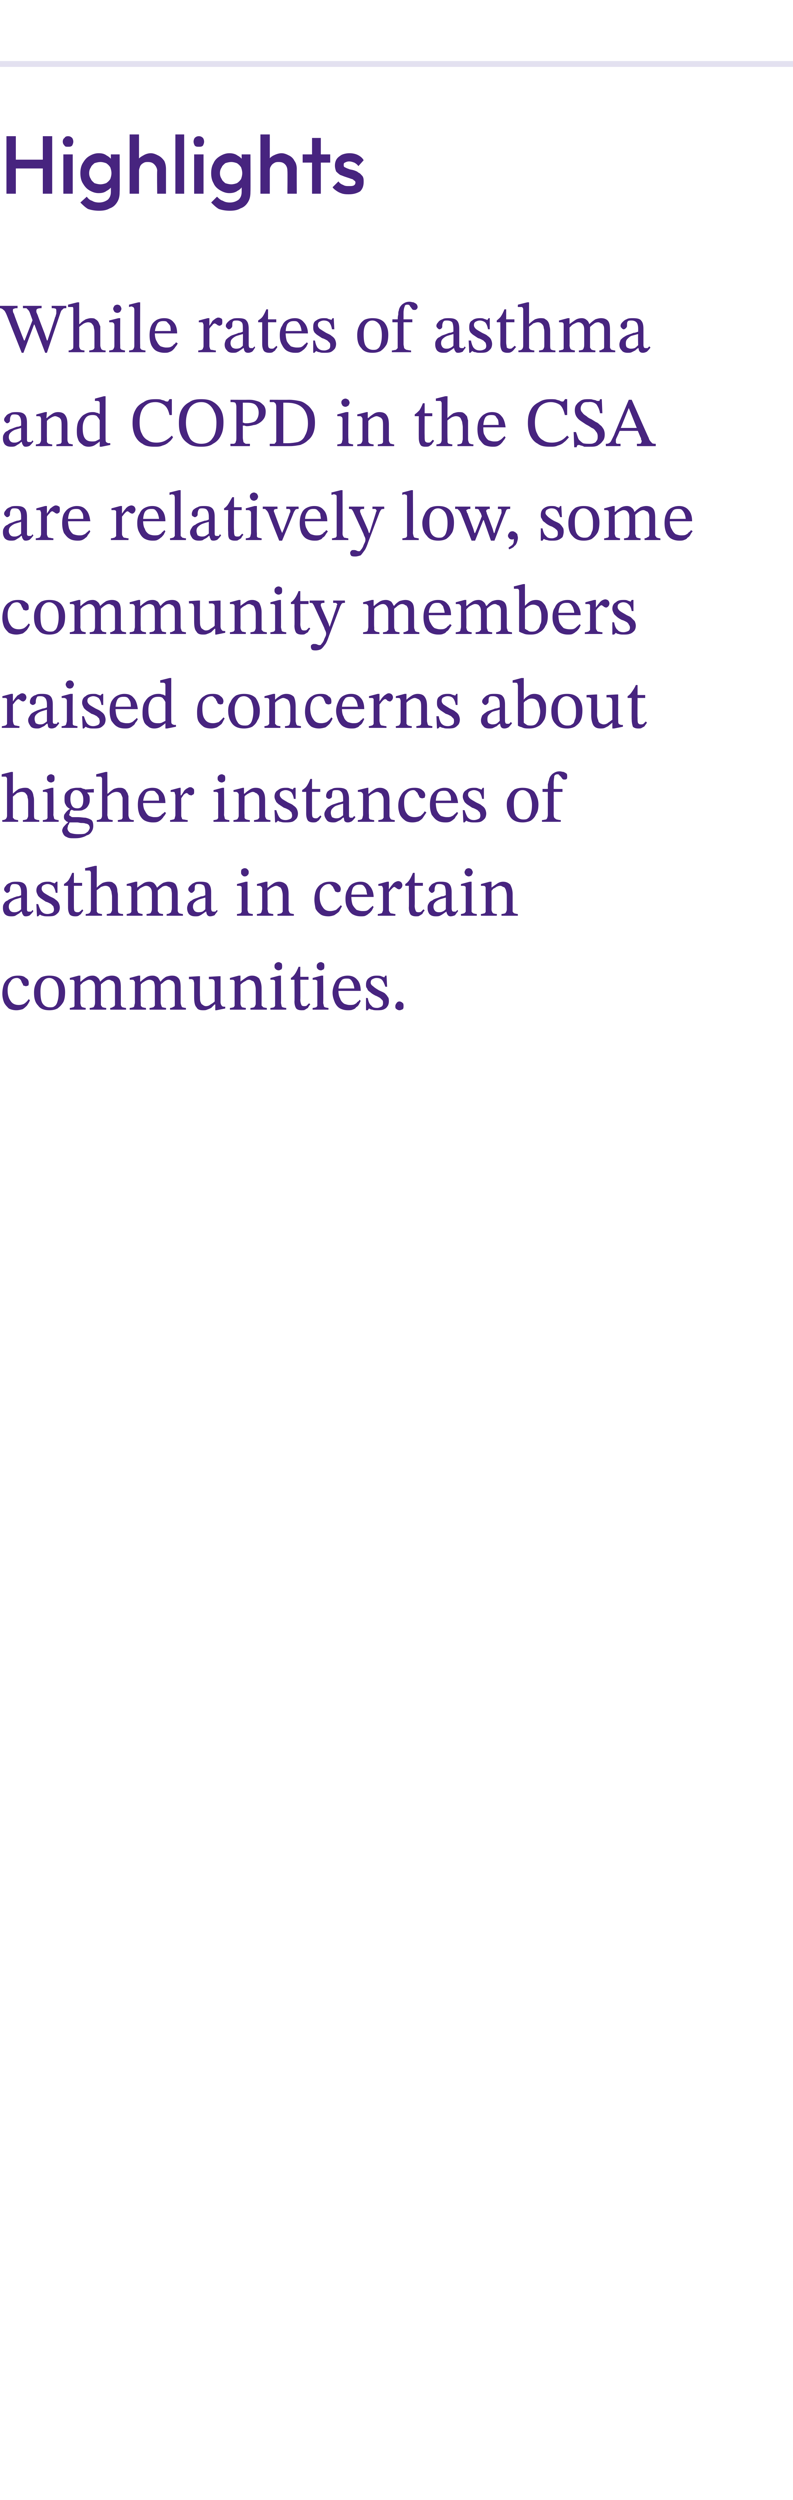 <?xml version="1.0" standalone="no"?><!DOCTYPE svg PUBLIC "-//W3C//DTD SVG 1.1//EN" "http://www.w3.org/Graphics/SVG/1.1/DTD/svg11.dtd"><svg xmlns="http://www.w3.org/2000/svg" version="1.1" width="135.2px" height="425.9px" viewBox="0 -19 135.2 425.9" style="top:-19px"><desc>Highlights While rates of asthma and COPD in the CSA are relatively low, some community members raised concerns about...</desc><defs/><g class="svg-textframe-paragraphrules"><line class="svg-paragraph-ruleabove" y1="-8.1" y2="-8.1" x1="0" x2="135.2" stroke="#e3e1f0" stroke-width="1"/></g><g id="Polygon70151"><path d="m1.1 14V4.2h1.6v9.8H1.1zm6.2 0V4.2h1.6v9.8H7.3zM2.2 9.7V8.2h5.4v1.5H2.2zm8.6 4.3V7.3h1.6v6.7h-1.6zm.8-8c-.3 0-.5 0-.6-.2c-.2-.2-.3-.4-.3-.7c0-.2.1-.5.3-.6c.1-.2.3-.3.6-.3c.3 0 .5.1.7.3c.1.1.2.4.2.6c0 .3-.1.5-.2.7c-.2.2-.4.2-.7.2zm5.3 10.9c-.7 0-1.3-.1-1.9-.3c-.5-.3-.9-.7-1.3-1.1l1.1-1c.2.3.5.6.9.7c.3.2.7.3 1.2.3c.6 0 1.1-.2 1.5-.5c.3-.3.5-.7.5-1.3v-1.6l.3-1.5l-.3-1.5V7.3h1.5s.04 6.42 0 6.4c0 .7-.1 1.2-.4 1.7c-.3.5-.7.9-1.3 1.1c-.5.3-1.1.4-1.8.4zm-.1-3c-.6 0-1.1-.2-1.6-.5c-.5-.3-.8-.7-1.1-1.2c-.3-.5-.4-1.1-.4-1.7c0-.6.1-1.2.4-1.7c.3-.5.6-.9 1.1-1.2c.5-.3 1-.5 1.6-.5c.6 0 1 .1 1.4.4c.4.2.7.5 1 .9c.2.3.3.8.3 1.3v1.6c0 .5-.1 1-.3 1.3c-.3.4-.6.7-1 .9c-.4.3-.8.4-1.4.4zm.3-1.5c.4 0 .7-.1 1-.2c.3-.2.5-.4.7-.7c.1-.3.2-.6.2-1c0-.4-.1-.7-.2-1c-.2-.3-.4-.5-.7-.7c-.3-.1-.6-.2-1-.2c-.3 0-.7.1-1 .2c-.2.2-.5.4-.6.7c-.2.3-.3.6-.3 1c0 .4.1.7.3 1c.1.3.4.5.6.7c.3.1.7.2 1 .2zm9.7 1.6s-.05-3.88 0-3.9c0-.4-.2-.8-.5-1.1c-.3-.3-.6-.4-1.1-.4c-.3 0-.5 0-.8.2c-.2.1-.4.3-.5.5c-.1.3-.2.5-.2.8l-.6-.3c0-.5.1-1 .3-1.4c.2-.4.6-.7 1-.9c.3-.2.8-.4 1.3-.4c.5 0 .9.2 1.3.4c.4.2.7.5 1 .9c.2.4.3.9.3 1.4v4.2h-1.5zm-4.7 0V3.9h1.6V14h-1.6zm7.8 0V3.9h1.5V14h-1.5zm3.2 0V7.3h1.6v6.7h-1.6zm.8-8c-.3 0-.5 0-.7-.2c-.1-.2-.2-.4-.2-.7c0-.2.1-.5.2-.6c.2-.2.4-.3.7-.3c.3 0 .5.1.7.3c.1.1.2.4.2.6c0 .3-.1.5-.2.7c-.2.2-.4.2-.7.2zm5.3 10.9c-.7 0-1.3-.1-1.9-.3c-.5-.3-.9-.7-1.3-1.1l1-1c.3.3.6.6 1 .7c.3.2.7.3 1.2.3c.6 0 1.1-.2 1.5-.5c.3-.3.5-.7.5-1.3v-1.6l.3-1.5l-.3-1.5V7.3h1.5s.03 6.42 0 6.4c0 .7-.1 1.2-.4 1.7c-.3.5-.7.9-1.3 1.1c-.5.3-1.1.4-1.8.4zm-.1-3c-.6 0-1.1-.2-1.6-.5c-.5-.3-.9-.7-1.1-1.2c-.3-.5-.4-1.1-.4-1.7c0-.6.1-1.2.4-1.7c.2-.5.6-.9 1.1-1.2c.5-.3 1-.5 1.6-.5c.5 0 1 .1 1.4.4c.4.2.7.5 1 .9c.2.3.3.8.3 1.3v1.6c0 .5-.1 1-.4 1.3c-.2.4-.5.7-.9.9c-.4.3-.9.4-1.4.4zm.3-1.5c.4 0 .7-.1 1-.2c.3-.2.5-.4.7-.7c.1-.3.2-.6.2-1c0-.4-.1-.7-.2-1c-.2-.3-.4-.5-.7-.7c-.3-.1-.6-.2-1-.2c-.3 0-.7.1-1 .2c-.2.2-.5.4-.6.7c-.2.3-.3.6-.3 1c0 .4.1.7.3 1c.1.3.4.5.6.7c.3.1.7.2 1 .2zM49 14s.04-3.88 0-3.9c0-.4-.1-.8-.4-1.1c-.3-.3-.6-.4-1.1-.4c-.3 0-.5 0-.8.2c-.2.1-.4.3-.5.5c-.2.3-.2.5-.2.8l-.6-.3c0-.5.1-1 .3-1.4c.2-.4.5-.7.9-.9c.4-.2.9-.4 1.4-.4c.5 0 .9.2 1.3.4c.4.2.7.5.9.9c.3.4.4.9.4 1.4c-.02-.01 0 4.2 0 4.2H49zm-4.6 0V3.9h1.6V14h-1.6zm8.8 0V4.5h1.5v9.5h-1.5zm-1.6-5.3V7.3h4.7v1.4h-4.7zm7.9 5.4c-.4 0-.7 0-1.1-.1c-.3-.1-.6-.2-.9-.4c-.3-.2-.6-.4-.8-.7l1-1c.2.3.5.5.8.6c.3.2.6.2 1 .2c.4 0 .6 0 .8-.1c.2-.1.3-.3.3-.5c0-.2-.1-.3-.3-.4c-.1-.2-.4-.2-.6-.3l-.9-.3c-.3-.1-.5-.2-.8-.3c-.3-.2-.5-.4-.7-.6c-.1-.3-.2-.6-.2-1c0-.4.1-.8.3-1.1c.2-.3.5-.5.8-.7c.4-.2.9-.3 1.4-.3c.5 0 1 .1 1.4.3c.4.2.8.5 1 .9l-.9 1c-.2-.3-.5-.5-.7-.6c-.3-.1-.5-.2-.9-.2c-.3 0-.5.1-.7.2c-.2.1-.2.2-.2.4c0 .2 0 .3.2.4c.2.1.4.2.7.3c.2.1.5.1.8.2c.3.1.6.2.8.4c.3.1.5.4.7.6c.2.3.2.6.2 1c0 .7-.2 1.2-.6 1.6c-.5.3-1.1.5-1.9.5z" stroke="none" fill="#47247f"/></g><g id="Group70160"><path d="m4.9 151.2l.2.2c-.1.3-.3.6-.5.9c-.2.2-.4.4-.7.6c-.3.1-.7.2-1.1.2c-.5 0-.9-.1-1.3-.3c-.3-.3-.6-.6-.8-1c-.2-.5-.3-1-.3-1.5c0-.6.1-1.2.3-1.7c.2-.4.5-.8.9-1c.4-.3.9-.4 1.5-.4c.6 0 1 .1 1.3.4c.4.2.5.5.5.9c0 .1 0 .3-.1.4c-.1 0-.2.1-.4.1c-.1 0-.3-.1-.4-.1c-.1-.1-.1-.3-.2-.4c-.1-.1-.1-.3-.2-.4c0-.1-.1-.2-.2-.3c-.1-.1-.3-.2-.5-.2c-.5 0-.9.2-1.1.6c-.3.3-.5.8-.5 1.5c0 .8.2 1.4.5 1.8c.3.5.8.7 1.4.7c.4 0 .7-.1.9-.2c.3-.2.5-.4.8-.8zm3.5 1.9c-.8 0-1.5-.2-1.9-.8c-.5-.5-.7-1.2-.7-2.2c0-.6.1-1.1.3-1.5c.2-.5.5-.8.9-1.1c.4-.2.9-.3 1.4-.3c.9 0 1.5.2 2 .7c.5.6.7 1.3.7 2.1c0 .7-.1 1.3-.3 1.7c-.3.5-.6.8-1 1.1c-.4.2-.8.3-1.4.3zm.1-.5c.3 0 .6 0 .8-.2c.2-.1.4-.4.5-.8c.1-.3.2-.8.2-1.5c0-.7-.1-1.3-.4-1.8c-.3-.4-.7-.7-1.2-.7c-.5 0-.8.2-1.1.6c-.3.4-.4 1-.4 1.7c0 1 .1 1.7.4 2.1c.3.4.7.6 1.2.6zm9.6.4h-2.8s-.02-.35 0-.3c.3 0 .5-.1.6-.1c.1-.1.2-.2.2-.3c.1-.2.1-.4.1-.7v-2.4c0-.5-.1-.8-.3-1c-.2-.2-.4-.3-.7-.3c-.2 0-.4.1-.6.2c-.2.1-.4.2-.5.3l-.4.4c-.03-.01-.1-.6-.1-.6h.2c.3-.3.6-.5.9-.7c.3-.2.7-.3 1.1-.3c.3 0 .6.1.8.3c.3.2.4.5.5.8c.1 0 .1 0 .1.1v3.8c.1.2.2.3.3.4c.1 0 .3.1.6.1c.02-.05 0 .3 0 .3zm-3.5 0h-2.7v-.3c.3 0 .4-.1.6-.1c.1-.1.2-.1.2-.3v-3.9c0-.2 0-.3-.1-.4c-.1-.1-.2-.1-.4-.1h-.3c.02.01 0-.3 0-.3l1.5-.4h.3v1.4s.04 3.24 0 3.2c0 .3.1.4.1.5c.1.2.1.2.3.3c.1 0 .3.1.5.1c.04-.05 0 .3 0 .3zm6.9 0h-2.7s-.04-.35 0-.3c.2 0 .4-.1.5-.2c.2 0 .2-.1.3-.3v-2.9c0-.4 0-.6-.1-.8c-.1-.2-.2-.4-.4-.4c-.2-.1-.3-.2-.5-.2c-.3 0-.5.1-.8.3c-.3.2-.5.4-.7.6l-.1-.6s.15-.02.1 0c.4-.4.7-.6 1-.8c.3-.1.6-.2 1-.2c.4 0 .8.1 1.1.4c.3.3.4.8.4 1.6v3c.1.2.1.3.3.4c.1 0 .3.1.6.1c-.03-.05 0 .3 0 .3zm6.8 0h-2.8v-.3c.3 0 .5-.1.6-.1c.2-.1.2-.2.3-.3v-3.1c0-.5-.1-.8-.2-1c-.2-.2-.5-.3-.7-.3c-.3 0-.5.1-.7.2c-.2.1-.3.2-.5.3l-.4.4l-.1-.6h.2c.3-.3.6-.5.9-.7c.3-.2.7-.3 1.1-.3c.4 0 .6.1.9.3c.2.2.3.5.5.8v3.3c0 .3 0 .5.1.6c0 .2.1.3.2.4c.1 0 .4.1.6.1c.04-.05 0 .3 0 .3zm-3.4 0h-2.8s.03-.35 0-.3c.3 0 .5-.1.6-.1c.1-.1.2-.1.2-.3c0-.1.1-.3.1-.5v-3.4c0-.2-.1-.3-.2-.4c0-.1-.2-.1-.3-.1h-.4c.04.01 0-.3 0-.3l1.5-.4h.3v1.1l.1.3s-.04 3.24 0 3.2v.5c.1.2.2.2.3.3c.1 0 .3.1.6.1c-.04-.05 0 .3 0 .3zm6.8 0H29s-.02-.35 0-.3c.3 0 .4-.1.6-.2c.1 0 .2-.1.2-.3v-2.9c0-.4 0-.6-.1-.8c-.1-.2-.2-.4-.4-.4c-.1-.1-.3-.2-.5-.2c-.3 0-.5.1-.8.3c-.2.2-.5.4-.7.6c.02-.02-.1-.6-.1-.6c0 0 .17-.02.2 0c.3-.4.6-.6.9-.8c.3-.1.7-.2 1-.2c.5 0 .8.1 1.1.4c.3.3.4.8.4 1.6v2.4c0 .3 0 .5.1.6c0 .2.1.3.2.4c.1 0 .3.1.6.1v.3zm2.9.1c-.5 0-.9-.1-1.1-.5c-.3-.3-.4-.9-.4-1.7v-2.4c0-.2-.1-.4-.1-.5c-.1-.1-.1-.1-.3-.2h-.5c.04-.02 0-.4 0-.4l1.6-.1h.3s-.04 3.47 0 3.5c0 .4 0 .7.1.9c.1.3.2.4.4.5c.1.1.3.2.5.2c.3 0 .6-.1.8-.3c.2-.1.5-.3.7-.5v-3.1c0-.2 0-.4-.1-.5c0-.1-.1-.1-.3-.2h-.6c.04-.02 0-.4 0-.4l1.7-.1h.3s.01 4.37 0 4.4c0 .3.1.5.2.6c0 .1.2.2.5.2c.03-.04.1 0 .1 0v.3l-1.5.3h-.2v-1s-.1.04-.1 0l-.6.6c-.2.1-.4.2-.7.3c-.2.1-.4.1-.7.1zm10.9-.1h-2.8v-.3c.3 0 .5-.1.6-.1c.1-.1.2-.2.2-.3c.1-.1.1-.3.1-.5v-2.2c0-.5-.1-.8-.2-1.1c-.1-.2-.2-.4-.4-.4c-.2-.1-.3-.2-.5-.2c-.3 0-.5.1-.6.2c-.2.1-.4.2-.5.3c-.2.1-.3.3-.5.4c.04-.02 0-.6 0-.6h.1c.4-.3.7-.5 1-.7c.3-.2.6-.3 1-.3c.5 0 .9.2 1.2.5c.2.4.4.9.4 1.6v3l.3.3c.1 0 .3.1.6.1c-.03-.03 0 .3 0 .3zm-3.6 0h-2.7v-.3c.3 0 .5-.1.6-.1c.1-.1.2-.2.2-.3v-3.9c0-.2 0-.3-.1-.4c-.1-.1-.2-.1-.4-.1h-.3v-.3l1.5-.4h.3v1.4s.03 3.19 0 3.2c0 .2 0 .4.1.5c0 .1.1.2.2.3c.1 0 .4.1.6.1c.04-.03 0 .3 0 .3zm6.9 0h-2.7v-.3c.3 0 .5-.1.6-.1c.1-.1.2-.2.2-.3v-3.9c0-.2 0-.4-.1-.4c-.1-.1-.2-.1-.4-.1h-.3c.02 0 0-.3 0-.3l1.5-.4h.3s.04 4.59 0 4.6c0 .2.1.4.1.5c0 .2.1.2.2.3c.1 0 .3.1.6.1v.3zm-1.3-6.7c-.2 0-.4-.1-.5-.2c-.2-.2-.2-.3-.2-.5c0-.2 0-.3.2-.5c.1-.1.3-.2.5-.2c.2 0 .3.1.5.2c.1.2.1.3.1.5c0 .2 0 .3-.1.5c-.2.1-.3.2-.5.2zm5.2 5.6l.2.2c-.2.2-.3.4-.4.6c-.2.1-.3.2-.5.3c-.1.1-.3.1-.6.1c-.4 0-.7-.1-.9-.3c-.2-.3-.3-.7-.3-1.2c.04.01 0-3.7 0-3.7h-.6s-.02-.29 0-.3c.3-.2.5-.4.7-.7c.2-.3.4-.7.6-1.2c.04-.02.3 0 .3 0v1.7h1.4v.5h-1.4s.04 3.37 0 3.4c0 .4.1.7.2.9c0 .1.2.2.4.2c.2 0 .4 0 .5-.1l.4-.4zM56 153h-2.7v-.3c.3 0 .5-.1.6-.1c.1-.1.2-.2.2-.3v-3.9c0-.2 0-.4-.1-.4c-.1-.1-.2-.1-.4-.1h-.3c.02 0 0-.3 0-.3l1.5-.4h.3s.04 4.59 0 4.6c0 .2.1.4.1.5c0 .2.1.2.2.3c.1 0 .3.1.6.1v.3zm-1.3-6.7c-.2 0-.4-.1-.5-.2c-.2-.2-.2-.3-.2-.5c0-.2 0-.3.2-.5c.1-.1.3-.2.5-.2c.2 0 .3.1.5.2c.1.2.1.3.1.5c0 .2 0 .3-.1.5c-.2.1-.3.2-.5.2zm4.6 6.8c-.5 0-.9-.1-1.3-.3c-.4-.2-.7-.6-.9-1c-.2-.5-.4-1-.4-1.7c0-.6.2-1.2.4-1.6c.2-.5.5-.8.9-1c.4-.2.8-.3 1.3-.3c.6 0 1.2.2 1.6.7c.4.4.6 1.1.6 1.9h-3.9v-.4s2.78-.03 2.8 0c0-.3-.1-.6-.2-.9c-.1-.2-.2-.4-.4-.6c-.2-.2-.4-.2-.7-.2c-.5 0-.8.1-1 .5c-.3.4-.4.9-.4 1.5c0 .6.1 1.1.3 1.4c.1.4.4.7.7.9c.3.1.6.2.9.2c.3 0 .6 0 .8-.1c.2-.1.4-.2.5-.4c.2-.1.3-.2.4-.4l.2.2l-.3.6c-.1.2-.3.4-.5.5c-.1.2-.3.3-.6.4c-.2.1-.5.1-.8.1zm3.1 0V151s.29.03.3 0c.1.6.3 1.1.6 1.3c.2.3.5.4 1 .4c.3 0 .5-.1.7-.2c.2-.1.3-.3.3-.6c0-.2 0-.4-.1-.5l-.4-.4c-.2-.1-.5-.3-.8-.4c-.4-.2-.7-.4-.9-.6c-.3-.2-.4-.3-.5-.6c-.2-.2-.2-.4-.2-.7c0-.5.2-.9.5-1.1c.4-.3.8-.4 1.3-.4c.3 0 .6 0 .8.1c.2.1.3.1.5.2c-.02-.01 0 0 0 0l.2-.3h.2l.1 1.9s-.35-.02-.3 0c-.2-.6-.4-1-.6-1.2c-.2-.2-.5-.3-.9-.3c-.3 0-.5.1-.7.2c-.2.1-.3.3-.3.6c0 .2.1.4.4.6c.2.2.5.4 1 .7c.4.2.7.3 1 .5c.2.2.4.4.5.6c.2.2.2.5.2.8c0 .3-.1.7-.3.9c-.1.2-.4.4-.7.5c-.3.1-.6.1-1 .1c-.3 0-.6 0-.8-.1c-.2 0-.4-.1-.6-.2c.04.02 0 0 0 0l-.2.3h-.3zm5.7 0c-.2 0-.4-.1-.5-.2c-.2-.1-.2-.3-.2-.5c0-.2.1-.4.2-.5c.1-.2.3-.3.5-.3c.2 0 .4.1.6.3c.1.1.1.3.1.5c0 .2 0 .3-.1.5c-.2.1-.4.2-.6.2z" stroke="none" fill="#47247f"/><path d="m1.9 137.1c-.5 0-.8-.1-1.1-.4c-.2-.3-.3-.6-.3-1c0-.3 0-.5.2-.8c.1-.2.3-.4.6-.5c.2-.2.5-.3.8-.4c.2-.1.5-.2.8-.3c.3 0 .5-.1.7-.2v-.5c0-.5-.1-.9-.3-1.1c-.1-.2-.4-.3-.8-.3c-.3 0-.5 0-.6.2c-.1.1-.2.4-.2.7c0 .2 0 .3-.1.4c-.1.1-.2.2-.4.2c-.1 0-.2-.1-.3-.2c-.1-.1-.2-.2-.2-.4c0-.2.1-.4.3-.6c.1-.2.4-.4.7-.5c.3-.2.7-.2 1.1-.2c.7 0 1.1.1 1.4.4c.3.3.4.8.4 1.4v2.8c0 .2 0 .4.1.4c0 .1.1.1.3.1h.3c.1-.1.2-.2.2-.3l.2.2c-.2.3-.4.5-.6.7c-.1.1-.4.2-.7.2c-.3 0-.4-.1-.5-.3c-.1-.1-.2-.4-.2-.7c-.02.04-.1-.1-.1-.1v-2.1l-1 .3c-.3.1-.6.3-.8.5c-.2.2-.3.4-.3.8c0 .2.1.5.3.7c.1.1.3.2.6.2c.2 0 .4 0 .6-.1c.3-.1.5-.3.7-.5l.1.5s-.15-.04-.2 0c-.1.1-.3.3-.5.4c-.2.1-.3.2-.5.3c-.2.1-.5.1-.7.1zm4.4 0l-.1-2.1s.34.03.3 0c.2.6.4 1.1.6 1.3c.3.3.6.4 1 .4c.3 0 .6-.1.8-.2c.2-.1.3-.3.3-.6c0-.2-.1-.4-.1-.5l-.4-.4c-.2-.1-.5-.3-.9-.4l-.9-.6c-.2-.2-.4-.3-.5-.6c-.1-.2-.2-.4-.2-.7c0-.5.2-.9.6-1.1c.3-.3.8-.4 1.3-.4c.3 0 .5 0 .7.1c.2.1.4.1.5.2c.04-.01 0 0 0 0l.3-.3h.2v1.9s-.3-.02-.3 0c-.1-.6-.3-1-.5-1.2c-.3-.2-.6-.3-.9-.3c-.3 0-.5.1-.7.2c-.2.1-.3.3-.3.6c0 .2.1.4.3.6c.2.2.6.4 1.1.7c.4.2.7.3.9.5c.3.2.5.4.6.6c.1.2.2.5.2.8c0 .3-.1.7-.3.9c-.2.2-.4.4-.7.5c-.3.1-.7.1-1 .1c-.4 0-.7 0-.9-.1c-.2 0-.3-.1-.5-.2c-.01.02 0 0 0 0l-.3.3h-.2zm7.7-1.2l.2.2c-.1.2-.3.4-.4.6c-.1.1-.3.2-.4.3c-.2.1-.4.1-.6.1c-.4 0-.7-.1-.9-.3c-.2-.3-.3-.7-.3-1.2v-3.7h-.7s.04-.29 0-.3c.3-.2.6-.4.8-.7c.2-.3.4-.7.6-1.2c0-.02.3 0 .3 0v1.7h1.4v.5h-1.4v3.4c0 .4 0 .7.1.9c.1.1.2.2.5.2c.2 0 .3 0 .4-.1c.1-.1.3-.2.4-.4zm7 1.1h-2.8v-.3c.3 0 .5-.1.6-.1c.1-.1.2-.2.2-.3c.1-.1.1-.3.1-.5v-2c0-.4-.1-.7-.1-.9c-.1-.3-.2-.5-.3-.7c-.2-.2-.4-.3-.7-.3c-.3 0-.5.1-.8.2c-.2.2-.5.4-.9.7c.03.03 0-.6 0-.6c0 0 .21-.03.2 0c.4-.4.7-.6 1-.8c.3-.1.6-.2 1-.2c.3 0 .6 0 .8.2c.2.1.4.3.5.5c.1.2.2.5.2.7c0 .3.1.6.1.8v2.4c0 .3 0 .5.1.7c.1.1.4.2.8.2c-.05-.05 0 .3 0 .3zm-3.6 0h-2.8s.04-.35 0-.3c.4 0 .6-.1.7-.2c.1-.1.2-.3.2-.6v-6.2c0-.2-.1-.3-.2-.4h-.8c.04-.01 0-.4 0-.4l1.7-.4h.3s-.02 7.34 0 7.3v.5c.1.1.1.2.3.3c.1 0 .3.1.6.1c-.04-.05 0 .3 0 .3zm10.4 0H25s-.04-.35 0-.3c.2 0 .5-.1.6-.1c.1-.1.2-.2.2-.3c.1-.2.1-.4.1-.7v-2.4c0-.5-.1-.8-.3-1c-.2-.2-.4-.3-.7-.3c-.2 0-.4.1-.6.2c-.2.1-.4.2-.5.3l-.4.4c-.05-.01-.1-.6-.1-.6h.1c.4-.3.7-.5 1-.7c.3-.2.6-.3 1.1-.3c.3 0 .6.1.8.3c.2.2.4.5.5.8l.1.1v3.8c.1.2.2.3.3.4c.1 0 .3.1.6.1v.3zm-3.5 0h-2.7v-.3c.2 0 .4-.1.5-.1c.2-.1.2-.1.3-.3v-3.9c0-.2 0-.3-.1-.4c-.1-.1-.2-.1-.4-.1h-.3v-.3l1.5-.4h.3v1.4s.02 3.24 0 3.2c0 .3 0 .4.1.5c0 .2.1.2.3.3c.1 0 .3.1.5.1c.02-.05 0 .3 0 .3zm6.9 0h-2.8s.04-.35 0-.3c.3 0 .5-.1.6-.2c.1 0 .2-.1.2-.3c.1-.2.1-.4.1-.6v-2.3c0-.4-.1-.6-.1-.8c-.1-.2-.3-.4-.4-.4c-.2-.1-.3-.2-.5-.2c-.3 0-.6.1-.8.3c-.3.2-.5.4-.7.6c-.02-.02-.1-.6-.1-.6c0 0 .13-.02.1 0c.4-.4.7-.6 1-.8c.3-.1.6-.2.9-.2c.5 0 .9.1 1.2.4c.2.3.4.8.4 1.6v3c.1.2.1.3.3.4c.1 0 .3.1.6.1c-.05-.05 0 .3 0 .3zm2.1.1c-.5 0-.8-.1-1.1-.4c-.2-.3-.3-.6-.3-1c0-.3.1-.5.2-.8c.2-.2.3-.4.6-.5c.2-.2.5-.3.8-.4c.3-.1.5-.2.8-.3c.3 0 .5-.1.7-.2v-.5c0-.5-.1-.9-.2-1.1c-.2-.2-.5-.3-.8-.3c-.4 0-.6 0-.7.2c-.1.1-.1.4-.1.7c0 .2-.1.3-.2.4c-.1.1-.2.2-.4.2c-.1 0-.2-.1-.3-.2c-.1-.1-.2-.2-.2-.4c0-.2.1-.4.3-.6c.2-.2.4-.4.7-.5c.3-.2.7-.2 1.1-.2c.7 0 1.2.1 1.4.4c.3.3.4.8.4 1.4v2.8c0 .2.1.4.1.4c.1.1.2.1.3.1h.3l.3-.3l.1.2c-.2.3-.4.5-.5.7c-.2.1-.5.2-.8.2c-.2 0-.4-.1-.5-.3c-.1-.1-.1-.4-.2-.7c.01.04-.1-.1-.1-.1c0 0 .04-2.08 0-2.1l-1 .3c-.3.1-.6.3-.8.5c-.2.2-.3.4-.3.8c0 .2.1.5.3.7c.1.1.3.2.6.2c.2 0 .4 0 .7-.1c.2-.1.4-.3.6-.5c.02.03.1.5.1.5c0 0-.12-.04-.1 0c-.2.1-.4.3-.6.4c-.1.1-.3.2-.5.3c-.2.1-.4.1-.7.1zm9.8-.1h-2.7v-.3c.3 0 .5-.1.6-.1c.1-.1.2-.2.2-.3v-3.9c0-.2 0-.4-.1-.4c-.1-.1-.2-.1-.4-.1h-.3v-.3l1.5-.4h.3s.03 4.59 0 4.6c0 .2 0 .4.1.5c0 .2.1.2.2.3c.1 0 .3.1.6.1v.3zm-1.4-6.7c-.2 0-.3-.1-.4-.2c-.2-.2-.2-.3-.2-.5c0-.2 0-.3.1-.5c.2-.1.3-.2.5-.2c.3 0 .4.1.5.2c.2.2.2.3.2.5c0 .2 0 .3-.2.5c-.1.1-.2.2-.5.2zm8.4 6.7h-2.8s.02-.33 0-.3c.3 0 .5-.1.6-.1c.2-.1.2-.2.3-.3v-2.7c0-.5-.1-.8-.2-1.1c-.1-.2-.2-.4-.4-.4c-.1-.1-.3-.2-.5-.2c-.2 0-.4.1-.6.2c-.2.1-.4.2-.5.3c-.2.1-.3.3-.4.4c-.04-.02-.1-.6-.1-.6h.2c.3-.3.6-.5.9-.7c.3-.2.6-.3 1-.3c.5 0 .9.2 1.2.5c.3.4.4.9.4 1.6v2.5c0 .2 0 .4.1.5c0 .1.1.2.2.3c.1 0 .3.1.6.1v.3zm-3.5 0h-2.8v-.3c.3 0 .5-.1.6-.1c.1-.1.2-.2.2-.3c0-.1.1-.3.1-.5v-3.4c0-.2-.1-.3-.2-.4c-.1-.1-.2-.1-.4-.1h-.3c.02.01 0-.3 0-.3l1.5-.4h.3v1.4s.05 3.19 0 3.2c0 .2.1.4.1.5c0 .1.1.2.2.3c.2 0 .4.1.7.1c-.04-.03 0 .3 0 .3zm11.5-1.8l.2.2c-.2.3-.3.6-.5.9c-.2.2-.5.4-.8.6c-.3.1-.6.2-1 .2c-.5 0-1-.1-1.3-.3c-.4-.3-.7-.6-.9-1c-.1-.5-.2-1-.2-1.5c0-.6.1-1.2.3-1.7c.2-.4.5-.8.9-1c.4-.3.9-.4 1.5-.4c.5 0 1 .1 1.3.4c.3.2.5.5.5.9c0 .1-.1.3-.1.4c-.1 0-.2.1-.4.1c-.2 0-.3-.1-.4-.1c-.1-.1-.2-.3-.2-.4c-.1-.1-.2-.3-.2-.4l-.3-.3c-.1-.1-.2-.2-.4-.2c-.5 0-.9.2-1.2.6c-.3.3-.4.8-.4 1.5c0 .8.2 1.4.5 1.8c.3.5.7.7 1.3.7c.4 0 .7-.1 1-.2c.2-.2.5-.4.8-.8zm3.4 1.9c-.5 0-.9-.1-1.3-.3c-.4-.2-.7-.6-.9-1c-.3-.5-.4-1-.4-1.7c0-.6.1-1.2.4-1.6c.2-.5.5-.8.9-1c.4-.2.8-.3 1.3-.3c.6 0 1.1.2 1.5.7c.4.4.7 1.1.7 1.9h-3.9v-.4s2.75-.03 2.8 0c-.1-.3-.1-.6-.2-.9c-.1-.2-.2-.4-.4-.6c-.2-.2-.4-.2-.7-.2c-.5 0-.8.1-1.1.5c-.2.4-.3.9-.3 1.5c0 .6.1 1.1.2 1.4c.2.4.5.7.7.9c.3.1.6.2 1 .2c.3 0 .6 0 .8-.1c.2-.1.3-.2.5-.4c.1-.1.3-.2.4-.4l.2.2l-.3.6c-.2.2-.3.4-.5.5c-.2.2-.4.3-.6.4c-.2.1-.5.1-.8.1zm5.9-.1h-3s.03-.35 0-.3c.3 0 .5-.1.6-.1c.1-.1.2-.1.2-.3c.1-.1.1-.2.1-.5v-3.3c0-.2 0-.3-.1-.4c0-.2-.1-.2-.3-.2h-.4v-.3l1.5-.4h.3v1.3s.01-.05 0 0c.2-.3.4-.6.6-.8c.1-.2.3-.3.4-.4c.2-.1.4-.2.6-.2c.2 0 .4.1.5.2c.1.1.2.3.2.5c0 .2-.1.4-.2.5c-.1.1-.2.2-.4.2c-.1 0-.2-.1-.3-.1c-.1-.1-.2-.2-.3-.2c0-.1-.1-.1-.2-.1c-.1 0-.2.1-.4.3c-.2.2-.4.4-.5.6v2.8c0 .2 0 .4.1.5c.1.2.2.3.3.3c.2 0 .4.1.7.1c.03-.05 0 .3 0 .3zm4.8-1.1l.2.2c-.2.2-.3.4-.4.6c-.2.1-.3.2-.5.3c-.1.1-.3.1-.6.1c-.4 0-.7-.1-.9-.3c-.2-.3-.3-.7-.3-1.2c.04.01 0-3.7 0-3.7h-.6s-.02-.29 0-.3c.3-.2.5-.4.7-.7c.2-.3.4-.7.6-1.2c.04-.02.3 0 .3 0v1.7h1.4v.5h-1.4s.04 3.37 0 3.4c0 .4.1.7.2.9c0 .1.2.2.4.2c.2 0 .4 0 .5-.1l.4-.4zm2.1 1.2c-.5 0-.8-.1-1.1-.4c-.2-.3-.3-.6-.3-1c0-.3 0-.5.2-.8c.1-.2.3-.4.6-.5c.2-.2.5-.3.8-.4c.3-.1.5-.2.8-.3c.3 0 .5-.1.7-.2v-.5c0-.5-.1-.9-.2-1.1c-.2-.2-.5-.3-.8-.3c-.4 0-.6 0-.7.2c-.1.1-.2.4-.2.7c0 .2 0 .3-.1.4c-.1.1-.2.2-.4.2c-.1 0-.2-.1-.3-.2c-.1-.1-.2-.2-.2-.4c0-.2.1-.4.3-.6c.1-.2.4-.4.7-.5c.3-.2.7-.2 1.1-.2c.7 0 1.1.1 1.4.4c.3.3.4.8.4 1.4v2.8c0 .2.1.4.1.4c.1.1.2.1.3.1h.3l.3-.3l.1.2c-.2.3-.4.5-.5.7c-.2.1-.5.2-.8.2c-.2 0-.4-.1-.5-.3c-.1-.1-.2-.4-.2-.7c0 .04-.1-.1-.1-.1c0 0 .03-2.08 0-2.1l-1 .3c-.3.1-.6.3-.8.5c-.2.2-.3.4-.3.8c0 .2.1.5.3.7c.1.1.3.2.6.2c.2 0 .4 0 .6-.1c.3-.1.5-.3.7-.5l.1.5s-.13-.04-.1 0c-.2.1-.4.3-.6.4c-.1.1-.3.2-.5.3c-.2.1-.4.1-.7.1zm7-.1h-2.7s-.04-.33 0-.3c.2 0 .4-.1.5-.1c.2-.1.2-.2.3-.3v-3.9c0-.2 0-.4-.1-.4c-.1-.1-.2-.1-.4-.1h-.3c-.03 0 0-.3 0-.3l1.5-.4h.3v5.1c.1.2.2.2.3.3c.1 0 .3.1.6.1c-.04-.03 0 .3 0 .3zm-1.4-6.7c-.2 0-.3-.1-.5-.2c-.1-.2-.2-.3-.2-.5c0-.2.1-.3.2-.5c.1-.1.3-.2.5-.2c.2 0 .4.1.5.2c.1.2.2.3.2.5c0 .2-.1.3-.2.5c-.1.1-.3.2-.5.2zm8.4 6.7h-2.8v-.3c.3 0 .5-.1.6-.1c.1-.1.2-.2.2-.3c.1-.1.1-.3.1-.5v-2.2c0-.5-.1-.8-.2-1.1c-.1-.2-.2-.4-.4-.4c-.2-.1-.3-.2-.5-.2c-.3 0-.5.1-.7.2c-.1.1-.3.2-.5.3c-.1.1-.2.3-.4.4c.03-.02 0-.6 0-.6h.1c.4-.3.7-.5 1-.7c.3-.2.6-.3 1-.3c.5 0 .9.2 1.2.5c.2.4.4.9.4 1.6v3c.1.1.1.2.3.3c.1 0 .3.1.6.1c-.04-.03 0 .3 0 .3zm-3.6 0H82s-.02-.33 0-.3c.3 0 .4-.1.6-.1c.1-.1.2-.2.2-.3v-3.9c0-.2 0-.3-.1-.4c-.1-.1-.2-.1-.4-.1h-.3v-.3l1.5-.4h.3v1.4s.02 3.19 0 3.2c0 .2 0 .4.1.5c0 .1.1.2.2.3c.1 0 .3.1.6.1c.03-.03 0 .3 0 .3z" stroke="none" fill="#47247f"/><path d="m6.7 121H3.9v-.3c.3 0 .5-.1.6-.1c.1-.1.2-.2.2-.3c.1-.1.1-.3.1-.5v-2c0-.4 0-.7-.1-.9c0-.3-.1-.5-.3-.7c-.1-.2-.4-.3-.7-.3c-.3 0-.5.1-.8.2c-.2.2-.5.4-.8.7c-.05.03 0-.6 0-.6c0 0 .13-.03.1 0c.4-.4.7-.6 1-.8c.3-.1.7-.2 1-.2c.3 0 .6 0 .8.2c.2.1.4.3.5.5c.1.2.2.5.2.7c.1.3.1.6.1.8v2.4c0 .3 0 .5.1.7c.2.1.4.2.8.2c-.03-.05 0 .3 0 .3zm-3.6 0H.4s-.04-.35 0-.3c.3 0 .5-.1.6-.2c.1-.1.2-.3.2-.6v-6.2c0-.2-.1-.3-.2-.4h-.7c-.04-.01 0-.4 0-.4l1.6-.4h.3v7.8l.3.3c.1 0 .3.1.6.1c-.02-.05 0 .3 0 .3zm6.9 0H7.3v-.3c.3 0 .5-.1.6-.1c.1-.1.2-.2.2-.3v-3.9c0-.2 0-.4-.1-.4c-.1-.1-.2-.1-.4-.1h-.3c.02 0 0-.3 0-.3l1.5-.4h.3s.04 4.59 0 4.6c0 .2.1.4.1.5c0 .2.1.2.2.3c.1 0 .3.1.6.1v.3zm-1.3-6.7c-.2 0-.4-.1-.5-.2c-.2-.2-.2-.3-.2-.5c0-.2 0-.3.2-.5c.1-.1.3-.2.5-.2c.2 0 .3.1.5.2c.1.2.1.3.1.5c0 .2 0 .3-.1.5c-.2.1-.3.2-.5.2zm3.9 9.5c-.5 0-.9 0-1.2-.2c-.3-.1-.5-.3-.6-.5c-.1-.2-.2-.4-.2-.6c0-.2.1-.4.2-.6c.2-.2.4-.5.8-.8c-.03-.03 0-.2 0-.2l.3.1c-.1.3-.2.5-.3.6c0 .2-.1.4-.1.5c0 .3.2.6.5.8c.3.1.7.2 1.3.2c.5 0 .9 0 1.2-.1c.3-.2.5-.3.6-.5c.1-.2.2-.3.2-.5c0-.2-.1-.4-.2-.5c-.1-.1-.3-.2-.5-.2c-.2-.1-.5-.1-.7-.1c-.3 0-.5-.1-.7-.1h-1.5c-.1-.1-.3-.1-.4-.2l-.3-.3c-.1-.2-.1-.3-.1-.4c0-.2 0-.3.1-.5c.1-.1.2-.3.4-.5c.1-.1.3-.3.5-.4c-.02-.01 0-.1 0-.1c0 0 .29.21.3.2c0 .1-.1.1-.2.2c0 .1-.1.2-.1.4c0 .1-.1.2-.1.3c0 .1.1.2.2.2c.1.1.2.2.4.2h.9c.5 0 .9.1 1.3.1c.4.1.7.2 1 .4c.2.2.3.5.3 1c0 .4-.1.7-.3 1c-.2.3-.4.5-.8.6c-.3.2-.6.3-1 .4c-.4.1-.8.1-1.2.1zm.6-4.7h-.6c-.2-.1-.3-.1-.5-.2l-.1-.1c-.3-.1-.4-.2-.6-.4c-.1-.1-.2-.3-.3-.5c-.1-.2-.1-.5-.1-.8c0-.4 0-.7.2-1c.2-.3.5-.5.8-.7c.3-.1.7-.2 1.1-.2h.7c.2.1.4.2.6.2c.2.1.3.2.5.4v.3c.1.1.2.2.3.4c.1.2.1.5.1.8c0 .4-.1.7-.3 1c-.1.2-.4.5-.7.6c-.3.2-.7.2-1.1.2zm0-.4c.3 0 .6-.1.7-.3c.2-.2.3-.6.3-1.2c0-.5-.1-.8-.3-1.1c-.2-.3-.5-.5-.9-.5c-.3 0-.5.1-.7.4c-.2.2-.3.6-.3 1.1c0 .5.1.9.3 1.2c.2.3.5.4.9.4zm2.8-3.3v.6h-1.3l-.4-.5l1.7-.1zm6.8 5.6h-2.7s-.04-.35 0-.3c.2 0 .4-.1.6-.1c.1-.1.2-.2.2-.3v-3.4c-.1-.3-.2-.5-.3-.7c-.2-.2-.4-.3-.8-.3c-.2 0-.5.1-.7.2c-.3.2-.6.4-.9.7v-.6s.18-.03.2 0c.4-.4.7-.6 1-.8c.3-.1.6-.2.9-.2c.4 0 .6 0 .9.2c.2.1.3.3.4.5c.2.2.2.5.3.7v3.2c0 .3.1.5.2.7c.1.1.3.2.7.2c.02-.05 0 .3 0 .3zm-3.6 0h-2.7v-.3c.3 0 .5-.1.7-.2c.1-.1.2-.3.2-.6v-6.2c0-.2-.1-.3-.2-.4h-.8c.02-.01 0-.4 0-.4l1.6-.4h.3s.05 7.34 0 7.3c0 .2.1.4.1.5c0 .1.1.2.2.3c.2 0 .4.1.6.1c.04-.05 0 .3 0 .3zm6.8.1c-.4 0-.9-.1-1.3-.3c-.4-.2-.7-.6-.9-1c-.2-.5-.3-1-.3-1.7c0-.6.1-1.2.3-1.6c.3-.5.6-.8.9-1c.4-.2.9-.3 1.3-.3c.7 0 1.2.2 1.6.7c.4.4.6 1.1.6 1.9h-3.9v-.4s2.82-.03 2.8 0c0-.3 0-.6-.1-.9c-.1-.2-.3-.4-.5-.6c-.1-.2-.4-.2-.7-.2c-.4 0-.8.1-1 .5c-.2.4-.4.9-.4 1.5c0 .6.1 1.1.3 1.4c.2.4.4.7.7.9c.3.1.6.2.9.2c.4 0 .6 0 .8-.1c.2-.1.4-.2.5-.4c.2-.1.3-.2.5-.4l.2.2c-.1.2-.2.4-.4.6c-.1.2-.3.4-.4.5c-.2.2-.4.3-.6.4c-.3.1-.5.1-.9.1zm6-.1h-3v-.3c.3 0 .4-.1.6-.1c.1-.1.2-.1.2-.3c0-.1.1-.2.1-.5v-3.3c0-.2-.1-.3-.1-.4c0-.2-.1-.2-.4-.2h-.3c-.04.01 0-.3 0-.3l1.5-.4h.2v1.3s.08-.05.1 0c.2-.3.4-.6.5-.8c.2-.2.3-.3.5-.4c.2-.1.3-.2.5-.2c.3 0 .4.1.5.2c.2.1.2.3.2.5c0 .2 0 .4-.1.5c-.2.1-.3.2-.4.2c-.1 0-.3-.1-.4-.1c-.1-.1-.1-.2-.2-.2c-.1-.1-.1-.1-.2-.1c-.1 0-.3.1-.5.3c-.1.2-.3.4-.4.6v2.8c0 .2 0 .4.1.5c0 .2.1.3.3.3c.2 0 .4.1.7.1v.3zm7.1 0h-2.7v-.3c.3 0 .5-.1.6-.1c.1-.1.2-.2.2-.3v-3.9c0-.2 0-.4-.1-.4c-.1-.1-.2-.1-.4-.1h-.3c.02 0 0-.3 0-.3l1.5-.4h.3s.04 4.59 0 4.6c0 .2.1.4.1.5c0 .2.1.2.2.3c.1 0 .3.1.6.1v.3zm-1.3-6.7c-.2 0-.4-.1-.5-.2c-.2-.2-.2-.3-.2-.5c0-.2 0-.3.2-.5c.1-.1.3-.2.5-.2c.2 0 .3.1.5.2c.1.2.1.3.1.5c0 .2 0 .3-.1.5c-.2.1-.3.2-.5.2zm8.3 6.7h-2.8s.03-.33 0-.3c.3 0 .5-.1.6-.1c.2-.1.2-.2.3-.3v-2.7c0-.5 0-.8-.1-1.1c-.2-.2-.3-.4-.5-.4c-.1-.1-.3-.2-.5-.2c-.2 0-.4.1-.6.2c-.2.1-.4.2-.5.3c-.2.1-.3.3-.4.4c-.02-.02-.1-.6-.1-.6h.2c.3-.3.6-.5.9-.7c.3-.2.6-.3 1-.3c.6 0 1 .2 1.2.5c.3.4.4.9.4 1.6v2.5c0 .2 0 .4.1.5c0 .1.1.2.2.3c.1 0 .3.1.6.1v.3zm-3.5 0h-2.8s.03-.33 0-.3c.3 0 .5-.1.6-.1c.1-.1.2-.2.2-.3c.1-.1.1-.3.1-.5v-3.4c0-.2-.1-.3-.2-.4c-.1-.1-.2-.1-.3-.1h-.4c.04.01 0-.3 0-.3l1.6-.4h.2v1.1l.1.3s-.04 3.19 0 3.2v.5c0 .1.1.2.3.3c.1 0 .3.1.6.1c-.02-.03 0 .3 0 .3zm4.3.1l-.1-2.1s.33.03.3 0c.2.6.4 1.1.6 1.3c.2.3.6.4 1 .4c.3 0 .6-.1.8-.2c.2-.1.3-.3.3-.6c0-.2-.1-.4-.1-.5l-.4-.4c-.2-.1-.5-.3-.9-.4l-.9-.6c-.2-.2-.4-.3-.5-.6c-.1-.2-.2-.4-.2-.7c0-.5.2-.9.6-1.1c.3-.3.8-.4 1.3-.4c.3 0 .5 0 .7.1c.2.1.4.1.5.2c.03-.01 0 0 0 0l.2-.3h.3v1.9s-.3-.02-.3 0c-.1-.6-.3-1-.5-1.2c-.3-.2-.6-.3-.9-.3c-.3 0-.5.1-.7.2c-.2.1-.3.3-.3.6c0 .2.1.4.3.6c.2.2.6.4 1.1.7c.4.2.7.3.9.5c.3.2.5.4.6.6c.1.2.2.5.2.8c0 .3-.1.7-.3.9c-.2.2-.4.4-.7.5c-.4.1-.7.1-1 .1c-.4 0-.7 0-.9-.1c-.2 0-.4-.1-.5-.2c-.01.02 0 0 0 0l-.3.3h-.2zm7.7-1.2l.2.2c-.1.2-.3.4-.4.6c-.1.1-.3.2-.4.3c-.2.1-.4.1-.6.1c-.4 0-.7-.1-.9-.3c-.2-.3-.3-.7-.3-1.2v-3.7h-.7s.04-.29 0-.3c.3-.2.6-.4.8-.7c.2-.3.4-.7.6-1.2c-.01-.02.3 0 .3 0v1.7h1.4v.5h-1.4s-.01 3.37 0 3.4c0 .4 0 .7.1.9c.1.1.2.2.5.2c.2 0 .3 0 .4-.1c.1-.1.3-.2.4-.4zm2.2 1.2c-.5 0-.9-.1-1.1-.4c-.2-.3-.4-.6-.4-1c0-.3.1-.5.3-.8c.1-.2.3-.4.5-.5c.3-.2.5-.3.8-.4l.9-.3c.2 0 .5-.1.7-.2v-.5c0-.5-.1-.9-.3-1.1c-.2-.2-.4-.3-.8-.3c-.3 0-.6 0-.7.2c0 .1-.1.4-.1.7c0 .2 0 .3-.1.4c-.1.1-.3.2-.4.2c-.1 0-.3-.1-.4-.2c-.1-.1-.1-.2-.1-.4c0-.2.1-.4.2-.6c.2-.2.4-.4.8-.5c.3-.2.7-.2 1.1-.2c.6 0 1.1.1 1.4.4c.2.3.4.8.4 1.4v2.8c0 .2 0 .4.1.4c0 .1.1.1.2.1h.3l.3-.3l.2.2c-.2.3-.4.5-.6.7c-.2.1-.4.2-.7.2c-.3 0-.5-.1-.6-.3c0-.1-.1-.4-.1-.7c-.04.04-.1-.1-.1-.1v-2.1c-.4.1-.7.2-1 .3c-.4.1-.6.3-.8.5c-.2.2-.3.4-.3.8c0 .2.1.5.2.7c.2.1.4.2.7.2c.2 0 .4 0 .6-.1c.2-.1.5-.3.7-.5c-.03.03.1.5.1.5c0 0-.18-.04-.2 0c-.2.1-.3.3-.5.4l-.6.3c-.2.1-.4.1-.6.1zm10.5-.1h-2.8s.02-.33 0-.3c.3 0 .5-.1.6-.1c.2-.1.2-.2.3-.3v-2.7c0-.5 0-.8-.2-1.1c-.1-.2-.2-.4-.4-.4c-.1-.1-.3-.2-.5-.2c-.2 0-.4.1-.6.2c-.2.1-.4.2-.5.3c-.2.1-.3.3-.4.4c-.03-.02-.1-.6-.1-.6h.2c.3-.3.6-.5.9-.7c.3-.2.6-.3 1-.3c.5 0 .9.2 1.2.5c.3.4.4.9.4 1.6v2.5c0 .2 0 .4.1.5c0 .1.1.2.2.3c.1 0 .3.1.6.1v.3zm-3.5 0H61s.02-.33 0-.3c.3 0 .5-.1.6-.1c.1-.1.2-.2.2-.3c0-.1.1-.3.1-.5v-3.4c0-.2-.1-.3-.2-.4c-.1-.1-.2-.1-.3-.1h-.4c.03.01 0-.3 0-.3l1.6-.4h.2v1.1l.1.3s-.05 3.19 0 3.2v.5c0 .1.1.2.2.3c.2 0 .4.1.7.1c-.03-.03 0 .3 0 .3zm8.6-1.8l.3.2l-.6.9c-.1.2-.4.4-.7.6c-.3.1-.6.2-1.1.2c-.5 0-.9-.1-1.2-.3c-.4-.3-.7-.6-.9-1c-.2-.5-.3-1-.3-1.5c0-.6.1-1.2.4-1.7c.2-.4.5-.8.9-1c.4-.3.9-.4 1.5-.4c.5 0 1 .1 1.3.4c.3.2.5.5.5.9c0 .1-.1.3-.1.4c-.1 0-.3.1-.4.1c-.2 0-.3-.1-.4-.1c-.1-.1-.2-.3-.2-.4c-.1-.1-.2-.3-.2-.4l-.3-.3c-.1-.1-.2-.2-.4-.2c-.5 0-.9.2-1.2.6c-.3.3-.4.8-.4 1.5c0 .8.1 1.4.4 1.8c.3.5.8.7 1.4.7c.4 0 .7-.1 1-.2c.2-.2.5-.4.7-.8zm3.5 1.9c-.5 0-1-.1-1.3-.3c-.4-.2-.7-.6-1-1c-.2-.5-.3-1-.3-1.7c0-.6.1-1.2.3-1.6c.3-.5.6-.8 1-1c.4-.2.8-.3 1.2-.3c.7 0 1.2.2 1.6.7c.4.4.6 1.1.7 1.9h-3.9v-.4s2.74-.03 2.7 0c0-.3 0-.6-.1-.9c-.1-.2-.2-.4-.4-.6c-.2-.2-.5-.2-.7-.2c-.5 0-.9.1-1.1.5c-.2.4-.3.9-.3 1.5c0 .6.1 1.1.2 1.4c.2.4.4.7.7.9c.3.1.6.2 1 .2c.3 0 .5 0 .7-.1c.3-.1.4-.2.6-.4c.1-.1.3-.2.4-.4l.2.2c-.1.2-.2.4-.4.6c-.1.2-.2.4-.4.5c-.2.2-.4.3-.6.4c-.3.1-.5.1-.8.1zm3.1 0l-.1-2.1s.35.03.3 0c.2.6.4 1.1.6 1.3c.3.3.6.4 1 .4c.3 0 .6-.1.8-.2c.2-.1.3-.3.3-.6c0-.2-.1-.4-.1-.5l-.4-.4c-.2-.1-.5-.3-.9-.4l-.9-.6c-.2-.2-.4-.3-.5-.6c-.1-.2-.2-.4-.2-.7c0-.5.2-.9.6-1.1c.3-.3.8-.4 1.3-.4c.3 0 .5 0 .7.1c.2.1.4.1.5.2h.1l.2-.3h.2v1.9s-.29-.02-.3 0c-.1-.6-.3-1-.5-1.2c-.3-.2-.6-.3-.9-.3c-.3 0-.5.1-.7.2c-.2.1-.3.3-.3.6c0 .2.1.4.3.6c.2.2.6.4 1.1.7c.4.2.7.3.9.5c.3.2.5.4.6.6c.1.2.2.5.2.8c0 .3-.1.7-.3.9c-.2.2-.4.4-.7.5c-.3.1-.7.1-1 .1c-.4 0-.7 0-.9-.1c-.2 0-.3-.1-.5-.2c0 .02 0 0 0 0l-.3.3h-.2zm10.1 0c-.8 0-1.5-.2-2-.8c-.4-.5-.7-1.2-.7-2.2c0-.6.1-1.1.4-1.5c.2-.5.5-.8.9-1.1c.4-.2.9-.3 1.4-.3c.8 0 1.5.2 2 .7c.4.6.7 1.3.7 2.1c0 .7-.1 1.3-.4 1.7c-.2.5-.5.8-.9 1.1c-.4.2-.9.3-1.4.3zm.1-.5c.3 0 .6 0 .8-.2c.2-.1.4-.4.5-.8c.1-.3.2-.8.2-1.5c0-.7-.2-1.3-.4-1.8c-.3-.4-.7-.7-1.2-.7c-.5 0-.8.2-1.1.6c-.3.4-.4 1-.4 1.7c0 1 .1 1.7.4 2.1c.3.4.7.6 1.2.6zm6.4.4h-3.2v-.3c.3 0 .5-.1.7-.1c.1-.1.2-.2.2-.3c.1-.2.1-.4.1-.7v-5c.1-.3.1-.5.2-.7c0-.2.1-.4.2-.6c.2-.3.4-.5.6-.6c.3-.2.6-.3 1-.3c.3 0 .5.1.7.1c.2.1.4.2.5.3c.1.1.1.3.1.5c0 .2 0 .3-.1.4c-.1.1-.2.1-.4.1c-.1 0-.2 0-.3-.1c-.1-.1-.2-.3-.3-.4l-.3-.3c0-.1-.2-.1-.3-.1c-.2 0-.4.1-.5.3c0 .2-.1.6-.1 1.1v5.3c0 .3 0 .5.1.7c.1.1.2.2.4.3c.1 0 .4.1.7.1c.04-.05 0 .3 0 .3zm.3-5.1h-3.4v-.5h3.4v.5z" stroke="none" fill="#47247f"/><path d="m3.3 105h-3s.05-.35 0-.3c.3 0 .5-.1.6-.1c.2-.1.2-.1.3-.3v-4.2c-.1-.2-.2-.2-.4-.2h-.4c.02.01 0-.3 0-.3l1.5-.4h.3v1.3s.03-.05 0 0c.2-.3.4-.6.6-.8c.1-.2.3-.3.5-.4c.1-.1.3-.2.5-.2c.2 0 .4.1.5.2c.1.1.2.3.2.5c0 .2-.1.4-.2.5c-.1.1-.2.2-.4.2c-.1 0-.2-.1-.3-.1c-.1-.1-.2-.2-.3-.2c0-.1-.1-.1-.1-.1c-.2 0-.3.1-.5.3c-.2.2-.3.4-.5.6v2.8c0 .2.1.4.1.5c.1.2.2.3.4.3c.1 0 .4.1.6.1c.05-.05 0 .3 0 .3zm3 .1c-.5 0-.9-.1-1.1-.4c-.2-.3-.4-.6-.4-1c0-.3.1-.5.3-.8c.1-.2.3-.4.5-.5c.3-.2.6-.3.8-.4l.9-.3c.2 0 .5-.1.7-.2v-.5c0-.5-.1-.9-.3-1.1c-.2-.2-.4-.3-.8-.3c-.3 0-.6 0-.6.2c-.1.1-.2.4-.2.7c0 .2 0 .3-.1.4c-.1.1-.3.2-.4.2c-.1 0-.3-.1-.4-.2c-.1-.1-.1-.2-.1-.4c0-.2.1-.4.2-.6c.2-.2.4-.4.8-.5c.3-.2.7-.2 1.1-.2c.6 0 1.1.1 1.4.4c.3.3.4.8.4 1.4v2.8c0 .2 0 .4.1.4c0 .1.1.1.2.1h.4c0-.1.1-.2.2-.3l.2.2c-.2.3-.4.5-.6.7c-.2.1-.4.2-.7.2c-.3 0-.5-.1-.6-.3c0-.1-.1-.4-.1-.7c-.04.04-.1-.1-.1-.1v-2.1c-.4.1-.7.2-1 .3c-.3.1-.6.3-.8.5c-.2.2-.3.4-.3.8c0 .2.1.5.2.7c.2.1.4.2.7.2c.2 0 .4 0 .6-.1c.2-.1.5-.3.7-.5c-.02.03.1.5.1.5c0 0-.17-.04-.2 0c-.2.1-.3.3-.5.4l-.6.3c-.2.1-.4.1-.6.1zm6.9-.1h-2.7s.02-.33 0-.3c.3 0 .5-.1.6-.1c.1-.1.2-.2.2-.3c0-.1.1-.3.1-.5v-3.4c0-.2-.1-.4-.2-.4c-.1-.1-.2-.1-.4-.1h-.3c.04 0 0-.3 0-.3l1.5-.4h.4s-.04 4.59 0 4.6v.5c0 .2.1.2.2.3c.2 0 .4.1.6.1c.02-.03 0 .3 0 .3zm-1.3-6.7c-.2 0-.4-.1-.5-.2c-.1-.2-.2-.3-.2-.5c0-.2.1-.3.2-.5c.1-.1.3-.2.5-.2c.2 0 .4.1.5.2c.1.2.2.3.2.5c0 .2-.1.3-.2.5c-.1.1-.3.2-.5.2zm2.2 6.8L14 103s.34.03.3 0c.2.6.4 1.1.6 1.3c.3.3.6.4 1 .4c.3 0 .6-.1.8-.2c.2-.1.3-.3.3-.6c0-.2-.1-.4-.1-.5l-.4-.4c-.2-.1-.5-.3-.9-.4l-.9-.6c-.2-.2-.4-.3-.5-.6c-.1-.2-.2-.4-.2-.7c0-.5.2-.9.6-1.1c.3-.3.8-.4 1.3-.4c.3 0 .5 0 .7.1c.2.1.4.1.5.2c.04-.01 0 0 0 0l.3-.3h.2v1.9s-.3-.02-.3 0c-.1-.6-.3-1-.5-1.2c-.3-.2-.6-.3-.9-.3c-.3 0-.5.1-.7.2c-.2.1-.3.3-.3.6c0 .2.1.4.3.6c.2.2.6.4 1.1.7c.4.2.7.3.9.5c.3.2.5.4.6.6c.1.2.2.5.2.8c0 .3-.1.7-.3.9c-.2.2-.4.4-.7.5c-.3.1-.7.1-1 .1c-.4 0-.7 0-.9-.1c-.2 0-.3-.1-.5-.2c-.01.02 0 0 0 0l-.3.3h-.2zm7.2 0c-.5 0-1-.1-1.3-.3c-.4-.2-.7-.6-1-1c-.2-.5-.3-1-.3-1.7c0-.6.1-1.2.3-1.6c.3-.5.6-.8 1-1c.4-.2.8-.3 1.2-.3c.7 0 1.2.2 1.6.7c.4.4.6 1.1.7 1.9h-3.9v-.4s2.74-.03 2.7 0c0-.3 0-.6-.1-.9c-.1-.2-.2-.4-.4-.6c-.2-.2-.5-.2-.7-.2c-.5 0-.9.1-1.1.5c-.2.4-.3.9-.3 1.5c0 .6.1 1.1.2 1.4c.2.4.4.7.7.9c.3.1.6.2 1 .2c.3 0 .5 0 .7-.1c.3-.1.4-.2.6-.4c.1-.1.3-.2.4-.4l.2.2c-.1.2-.2.4-.4.6c-.1.2-.2.4-.4.5c-.2.2-.4.3-.6.4c-.3.1-.5.1-.8.1zm5 0c-.4 0-.8-.1-1.1-.4c-.3-.2-.6-.5-.7-.9c-.2-.5-.2-.9-.2-1.4c0-.7.1-1.3.3-1.7c.3-.5.6-.9 1-1.1c.5-.3.9-.4 1.4-.4c.2 0 .4 0 .6.1c.2 0 .4.1.5.2c.04-.03.1 0 .1 0v-1.6c0-.3 0-.4-.1-.5c-.1-.1-.2-.1-.4-.1h-.4c.05-.01 0-.4 0-.4l1.6-.4h.3s-.02 7.22 0 7.2c0 .3 0 .5.1.6c.1.1.3.2.5.2c-.02-.04.2 0 .2 0v.3l-1.5.3h-.3v-.9s-.02.03 0 0c-.2.2-.5.4-.8.6c-.3.2-.7.3-1.1.3zm.6-.9c.3 0 .5 0 .7-.1l.6-.3v-3.2c-.1-.2-.2-.4-.4-.6c-.1-.2-.4-.3-.8-.3c-.5 0-.9.1-1.2.5c-.3.4-.5.9-.5 1.7c0 .8.1 1.4.4 1.8c.3.4.7.5 1.2.5zm11.2-1l.2.2c-.2.3-.3.6-.5.9c-.2.2-.5.4-.8.6c-.3.1-.6.2-1 .2c-.5 0-1-.1-1.3-.3c-.4-.3-.7-.6-.9-1c-.2-.5-.2-1-.2-1.5c0-.6.1-1.2.3-1.7c.2-.4.5-.8.9-1c.4-.3.9-.4 1.5-.4c.5 0 1 .1 1.3.4c.3.2.5.5.5.9c0 .1-.1.3-.1.4c-.1 0-.2.1-.4.1c-.2 0-.3-.1-.4-.1c-.1-.1-.2-.3-.2-.4c-.1-.1-.2-.3-.2-.4l-.3-.3c-.1-.1-.2-.2-.4-.2c-.5 0-.9.2-1.2.6c-.3.3-.4.8-.4 1.5c0 .8.1 1.4.4 1.8c.3.5.8.7 1.4.7c.4 0 .7-.1 1-.2c.2-.2.5-.4.8-.8zm3.5 1.9c-.8 0-1.5-.2-2-.8c-.4-.5-.7-1.2-.7-2.2c0-.6.1-1.1.4-1.5c.2-.5.5-.8.9-1.1c.4-.2.9-.3 1.4-.3c.8 0 1.5.2 2 .7c.4.6.7 1.3.7 2.1c0 .7-.1 1.3-.4 1.7c-.2.5-.5.8-.9 1.1c-.4.2-.9.3-1.4.3zm.1-.5c.3 0 .6 0 .8-.2c.2-.1.4-.4.5-.8c.1-.3.2-.8.2-1.5c0-.7-.2-1.3-.4-1.8c-.3-.4-.7-.7-1.2-.7c-.5 0-.9.2-1.1.6c-.3.4-.5 1-.5 1.7c0 1 .2 1.7.5 2.1c.2.4.6.6 1.2.6zm9.6.4h-2.7s-.04-.33 0-.3c.3 0 .5-.1.6-.1c.1-.1.2-.2.2-.3c0-.1.1-.3.1-.5v-2.2c0-.5-.1-.8-.2-1.1c-.1-.2-.3-.4-.4-.4c-.2-.1-.4-.2-.6-.2c-.2 0-.4.1-.6.2c-.2.1-.3.2-.5.3l-.4.4c.01-.02-.1-.6-.1-.6h.2c.3-.3.6-.5.9-.7c.3-.2.7-.3 1-.3c.6 0 1 .2 1.3.5c.2.4.3.9.3 1.6v2.5c0 .2.1.4.1.5c0 .1.1.2.2.3c.2 0 .4.1.6.1c.03-.03 0 .3 0 .3zm-3.5 0h-2.7s-.04-.33 0-.3c.2 0 .4-.1.5-.1c.2-.1.2-.2.3-.3v-3.9c0-.2 0-.3-.1-.4c-.1-.1-.2-.1-.4-.1h-.3c-.03.01 0-.3 0-.3l1.5-.4h.3v5.1l.3.3c.1 0 .3.1.6.1v.3zm8.7-1.8l.2.2c-.1.3-.3.6-.5.9c-.2.2-.4.4-.7.6c-.3.1-.7.2-1.1.2c-.5 0-.9-.1-1.3-.3c-.4-.3-.6-.6-.8-1c-.2-.5-.3-1-.3-1.5c0-.6.1-1.2.3-1.7c.2-.4.5-.8.9-1c.4-.3.9-.4 1.5-.4c.6 0 1 .1 1.3.4c.4.2.5.5.5.9c0 .1 0 .3-.1.4c-.1 0-.2.1-.4.1c-.2 0-.3-.1-.4-.1c-.1-.1-.2-.3-.2-.4c-.1-.1-.1-.3-.2-.4c0-.1-.1-.2-.2-.3c-.1-.1-.3-.2-.5-.2c-.5 0-.9.2-1.2.6c-.2.3-.4.8-.4 1.5c0 .8.2 1.4.5 1.8c.3.5.7.7 1.4.7c.3 0 .7-.1.9-.2c.3-.2.5-.4.8-.8zm3.4 1.9c-.5 0-.9-.1-1.3-.3c-.4-.2-.7-.6-.9-1c-.2-.5-.4-1-.4-1.7c0-.6.2-1.2.4-1.6c.2-.5.5-.8.9-1c.4-.2.8-.3 1.3-.3c.6 0 1.2.2 1.6.7c.4.4.6 1.1.6 1.9h-3.9v-.4s2.78-.03 2.8 0c0-.3-.1-.6-.2-.9c-.1-.2-.2-.4-.4-.6c-.2-.2-.4-.2-.7-.2c-.5 0-.8.1-1 .5c-.3.4-.4.9-.4 1.5c0 .6.1 1.1.3 1.4c.1.4.4.7.7.9c.3.1.6.2.9.2c.3 0 .6 0 .8-.1c.2-.1.4-.2.5-.4c.2-.1.3-.2.4-.4l.2.2l-.3.6c-.1.2-.3.4-.5.5c-.1.2-.3.3-.6.4c-.2.1-.5.1-.8.1zm6-.1h-3s-.05-.35 0-.3c.2 0 .4-.1.5-.1c.2-.1.2-.1.3-.3v-4.2c-.1-.2-.2-.2-.4-.2h-.4c.03.01 0-.3 0-.3l1.5-.4h.3v1.3s.04-.05 0 0c.2-.3.4-.6.6-.8c.2-.2.3-.3.5-.4c.1-.1.3-.2.5-.2c.2 0 .4.1.5.2c.1.1.2.3.2.5c0 .2-.1.4-.2.5c-.1.1-.2.2-.3.2c-.2 0-.3-.1-.4-.1l-.2-.2c-.1-.1-.2-.1-.2-.1c-.2 0-.3.1-.5.3c-.2.2-.3.4-.5.6v2.8c0 .2.1.4.1.5c.1.2.2.3.4.3c.1 0 .4.1.7.1c-.05-.05 0 .3 0 .3zm7.8 0H71s-.05-.33 0-.3c.2 0 .4-.1.6-.1c.1-.1.2-.2.2-.3v-2.7c0-.5 0-.8-.1-1.1c-.1-.2-.3-.4-.4-.4c-.2-.1-.4-.2-.6-.2c-.2 0-.4.1-.6.2c-.2.1-.3.2-.5.3l-.4.4l-.1-.6h.2c.3-.3.6-.5.9-.7c.3-.2.7-.3 1-.3c.6 0 1 .2 1.2.5c.3.4.4.9.4 1.6v2.5c0 .2.1.4.1.5c0 .1.1.2.2.3c.2 0 .4.1.6.1c.03-.03 0 .3 0 .3zm-3.5 0h-2.7s-.05-.33 0-.3c.2 0 .4-.1.5-.1c.1-.1.2-.2.2-.3c.1-.1.1-.3.1-.5v-3.4c0-.2-.1-.3-.1-.4c-.1-.1-.3-.1-.4-.1h-.3c-.04.01 0-.3 0-.3l1.5-.4h.3v5.1c.1.1.1.2.3.3c.1 0 .3.1.6.1v.3zm4.3.1l-.1-2.1s.36.03.4 0c.1.6.3 1.1.5 1.3c.3.3.6.4 1.1.4c.3 0 .5-.1.7-.2c.2-.1.3-.3.3-.6c0-.2 0-.4-.1-.5l-.4-.4c-.2-.1-.5-.3-.9-.4l-.9-.6c-.2-.2-.4-.3-.5-.6c-.1-.2-.1-.4-.1-.7c0-.5.1-.9.5-1.1c.3-.3.8-.4 1.3-.4c.3 0 .5 0 .7.1c.2.1.4.1.6.2c-.05-.01 0 0 0 0l.2-.3h.2v1.9s-.28-.02-.3 0c-.1-.6-.3-1-.5-1.2c-.2-.2-.5-.3-.9-.3c-.3 0-.5.1-.7.2c-.2.1-.3.3-.3.6c0 .2.1.4.3.6c.3.2.6.4 1.1.7c.4.2.7.3.9.5c.3.2.5.4.6.6c.1.2.2.5.2.8c0 .3-.1.7-.3.9c-.2.2-.4.4-.7.5c-.3.1-.7.1-1 .1c-.4 0-.6 0-.8-.1c-.2 0-.4-.1-.6-.2c.01.02 0 0 0 0l-.3.3h-.2zm8.9 0c-.4 0-.8-.1-1-.4c-.3-.3-.4-.6-.4-1c0-.3.1-.5.2-.8c.2-.2.4-.4.6-.5c.2-.2.5-.3.8-.4c.3-.1.6-.2.8-.3c.3 0 .5-.1.8-.2v-.5c0-.5-.1-.9-.3-1.1c-.2-.2-.5-.3-.8-.3c-.4 0-.6 0-.7.2c-.1.1-.1.4-.1.7c0 .2-.1.3-.2.4c-.1.1-.2.2-.4.2c-.1 0-.2-.1-.3-.2c-.1-.1-.2-.2-.2-.4c0-.2.1-.4.3-.6c.2-.2.4-.4.7-.5c.3-.2.7-.2 1.1-.2c.7 0 1.2.1 1.4.4c.3.3.4.8.4 1.4v2.8c0 .2.1.4.1.4c.1.1.2.1.3.1h.3l.3-.3l.2.2c-.2.3-.4.5-.6.7c-.2.1-.4.2-.7.2c-.3 0-.5-.1-.6-.3c-.1-.1-.1-.4-.2-.7c.02.04 0-.1 0-.1c0 0-.05-2.08 0-2.1l-1.1.3c-.3.1-.5.3-.7.5c-.2.2-.3.4-.3.8c0 .2 0 .5.2.7c.2.1.4.2.6.2c.2 0 .4 0 .7-.1c.2-.1.4-.3.6-.5c.03.03.1.5.1.5c0 0-.11-.04-.1 0c-.2.1-.4.3-.5.4l-.6.3c-.2.1-.4.1-.7.1zm5.5-8.6h.4v3.7s-.01 0 0 0c.2-.3.5-.5.8-.7c.3-.2.6-.3 1-.3c.4 0 .8.1 1.1.3c.3.3.5.6.7 1c.2.4.2.8.2 1.3c0 .8-.1 1.4-.3 1.8c-.3.5-.6.9-1 1.1c-.5.3-1 .4-1.5.4c-.5 0-1 0-1.3-.2c-.4-.1-.6-.2-.7-.3v-6.7c0-.3-.1-.4-.1-.5c-.1-.1-.2-.1-.5-.1h-.3v-.4l1.5-.4zm.4 4.2v3.4c.1.1.2.2.4.3c.2.2.5.2.8.2c.4 0 .7-.1.9-.3c.2-.2.4-.5.5-.9c.1-.3.2-.7.2-1.2c0-.4-.1-.7-.2-1.1c0-.3-.2-.6-.4-.8c-.2-.2-.5-.3-.9-.3c-.3 0-.6.1-.8.3c-.3.1-.4.3-.5.4zm7.4 4.4c-.9 0-1.5-.2-2-.8c-.5-.5-.7-1.2-.7-2.2c0-.6.1-1.1.3-1.5c.2-.5.5-.8.9-1.1c.5-.2.9-.3 1.5-.3c.8 0 1.4.2 1.9.7c.5.6.7 1.3.7 2.1c0 .7-.1 1.3-.3 1.7c-.2.5-.6.8-1 1.1c-.4.2-.8.3-1.3.3zm0-.5c.3 0 .6 0 .8-.2c.3-.1.4-.4.5-.8c.2-.3.2-.8.2-1.5c0-.7-.1-1.3-.4-1.8c-.3-.4-.7-.7-1.2-.7c-.4 0-.8.2-1.1.6c-.3.4-.4 1-.4 1.7c0 1 .1 1.7.4 2.1c.3.4.7.6 1.2.6zm5.7.5c-.5 0-.9-.1-1.2-.5c-.2-.3-.4-.9-.4-1.7V100c-.1-.1-.2-.1-.3-.2h-.5v-.4l1.6-.1h.2s.02 3.47 0 3.5c0 .4.1.7.2.9c0 .3.2.4.3.5c.2.1.4.2.6.2c.3 0 .6-.1.8-.3c.2-.1.4-.3.7-.5v-3.1c0-.2-.1-.4-.1-.5c-.1-.1-.2-.1-.3-.2h-.6v-.4l1.7-.1h.3s-.03 4.37 0 4.4c0 .3 0 .5.1.6c.1.1.3.2.6.2c-.01-.04.1 0 .1 0v.3l-1.5.3h-.3v-1s-.04.04 0 0c-.2.2-.5.4-.7.6l-.6.3c-.2.1-.5.1-.7.1zm7.7-1.2l.2.2c-.1.2-.3.4-.4.6c-.1.1-.3.2-.5.3c-.1.1-.3.1-.6.1c-.4 0-.7-.1-.9-.3c-.1-.3-.2-.7-.2-1.2c-.03.01 0-3.7 0-3.7h-.7v-.3c.3-.2.5-.4.7-.7c.2-.3.5-.7.7-1.2c-.03-.02.3 0 .3 0v1.7h1.3v.5h-1.3s-.03 3.37 0 3.4c0 .4 0 .7.1.9c.1.1.2.2.4.2c.2 0 .4 0 .5-.1l.4-.4z" stroke="none" fill="#47247f"/><path d="m4.9 87.2l.2.2c-.1.3-.3.6-.5.9c-.2.2-.4.4-.7.6c-.3.1-.7.2-1.1.2c-.5 0-.9-.1-1.3-.3c-.3-.3-.6-.6-.8-1c-.2-.5-.3-1-.3-1.5c0-.6.1-1.2.3-1.7c.2-.4.5-.8.9-1c.4-.3.9-.4 1.5-.4c.6 0 1 .1 1.3.4c.4.2.5.5.5.9c0 .1 0 .3-.1.4c-.1 0-.2.1-.4.1c-.1 0-.3-.1-.4-.1c-.1-.1-.1-.3-.2-.4c-.1-.1-.1-.3-.2-.4c0-.1-.1-.2-.2-.3c-.1-.1-.3-.2-.5-.2c-.5 0-.9.2-1.1.6c-.3.3-.5.8-.5 1.5c0 .8.2 1.4.5 1.8c.3.5.8.7 1.4.7c.4 0 .7-.1.9-.2c.3-.2.5-.4.8-.8zm3.5 1.9c-.8 0-1.5-.2-1.9-.8c-.5-.5-.7-1.2-.7-2.2c0-.6.1-1.1.3-1.5c.2-.5.5-.8.9-1.1c.4-.2.9-.3 1.4-.3c.9 0 1.5.2 2 .7c.5.6.7 1.3.7 2.1c0 .7-.1 1.3-.3 1.7c-.3.5-.6.8-1 1.1c-.4.2-.8.3-1.4.3zm.1-.5c.3 0 .6 0 .8-.2c.2-.1.4-.4.5-.8c.1-.3.2-.8.2-1.5c0-.7-.1-1.3-.4-1.8c-.3-.4-.7-.7-1.2-.7c-.5 0-.8.2-1.1.6c-.3.4-.4 1-.4 1.7c0 1 .1 1.7.4 2.1c.3.4.7.6 1.2.6zm9.6.4h-2.8s-.02-.35 0-.3c.3 0 .5-.1.6-.1c.1-.1.2-.2.2-.3c.1-.2.1-.4.1-.7v-2.4c0-.5-.1-.8-.3-1c-.2-.2-.4-.3-.7-.3c-.2 0-.4.1-.6.2c-.2.1-.4.2-.5.3l-.4.4c-.03-.01-.1-.6-.1-.6h.2c.3-.3.6-.5.9-.7c.3-.2.7-.3 1.1-.3c.3 0 .6.1.8.3c.3.2.4.5.5.8c.1 0 .1 0 .1.1v3.8c.1.2.2.3.3.4c.1 0 .3.1.6.1c.02-.05 0 .3 0 .3zm-3.5 0h-2.7v-.3c.3 0 .4-.1.6-.1c.1-.1.2-.1.2-.3v-3.9c0-.2 0-.3-.1-.4c-.1-.1-.2-.1-.4-.1h-.3c.02.01 0-.3 0-.3l1.5-.4h.3v1.4s.04 3.24 0 3.2c0 .3.1.4.1.5c.1.2.1.2.3.3c.1 0 .3.1.5.1c.04-.05 0 .3 0 .3zm6.9 0h-2.7s-.04-.35 0-.3c.2 0 .4-.1.5-.2c.2 0 .2-.1.3-.3v-2.9c0-.4 0-.6-.1-.8c-.1-.2-.2-.4-.4-.4c-.2-.1-.3-.2-.5-.2c-.3 0-.5.1-.8.3c-.3.2-.5.4-.7.6l-.1-.6s.15-.02.1 0c.4-.4.7-.6 1-.8c.3-.1.6-.2 1-.2c.4 0 .8.1 1.1.4c.3.3.4.8.4 1.6v3c.1.2.1.3.3.4c.1 0 .3.1.6.1c-.03-.05 0 .3 0 .3zm6.8 0h-2.8v-.3c.3 0 .5-.1.6-.1c.2-.1.2-.2.3-.3v-3.1c0-.5-.1-.8-.2-1c-.2-.2-.5-.3-.7-.3c-.3 0-.5.1-.7.2c-.2.1-.3.2-.5.3l-.4.4l-.1-.6h.2c.3-.3.6-.5.9-.7c.3-.2.7-.3 1.1-.3c.4 0 .6.1.9.3c.2.2.3.5.5.8v3.3c0 .3 0 .5.1.6c0 .2.1.3.2.4c.1 0 .4.1.6.1c.04-.05 0 .3 0 .3zm-3.4 0h-2.8s.03-.35 0-.3c.3 0 .5-.1.6-.1c.1-.1.2-.1.2-.3c0-.1.1-.3.1-.5v-3.4c0-.2-.1-.3-.2-.4c0-.1-.2-.1-.3-.1h-.4c.04.01 0-.3 0-.3l1.5-.4h.3v1.1l.1.3s-.04 3.24 0 3.2v.5c.1.2.2.2.3.3c.1 0 .3.1.6.1c-.04-.05 0 .3 0 .3zm6.8 0H29s-.02-.35 0-.3c.3 0 .4-.1.6-.2c.1 0 .2-.1.2-.3v-2.9c0-.4 0-.6-.1-.8c-.1-.2-.2-.4-.4-.4c-.1-.1-.3-.2-.5-.2c-.3 0-.5.1-.8.3c-.2.2-.5.4-.7.6c.02-.02-.1-.6-.1-.6c0 0 .17-.02.2 0c.3-.4.6-.6.9-.8c.3-.1.7-.2 1-.2c.5 0 .8.1 1.1.4c.3.3.4.8.4 1.6v2.4c0 .3 0 .5.1.6c0 .2.1.3.2.4c.1 0 .3.1.6.1v.3zm2.9.1c-.5 0-.9-.1-1.1-.5c-.3-.3-.4-.9-.4-1.7v-2.4c0-.2-.1-.4-.1-.5c-.1-.1-.1-.1-.3-.2h-.5c.04-.02 0-.4 0-.4l1.6-.1h.3s-.04 3.47 0 3.5c0 .4 0 .7.1.9c.1.3.2.4.4.5c.1.1.3.2.5.2c.3 0 .6-.1.8-.3c.2-.1.5-.3.7-.5v-3.1c0-.2 0-.4-.1-.5c0-.1-.1-.1-.3-.2h-.6c.04-.02 0-.4 0-.4l1.7-.1h.3s.01 4.37 0 4.4c0 .3.1.5.2.6c0 .1.2.2.5.2c.03-.04.1 0 .1 0v.3l-1.5.3h-.2v-1s-.1.04-.1 0l-.6.6c-.2.1-.4.2-.7.3c-.2.1-.4.1-.7.1zm10.9-.1h-2.8v-.3c.3 0 .5-.1.6-.1c.1-.1.2-.2.2-.3c.1-.1.1-.3.1-.5v-2.2c0-.5-.1-.8-.2-1.1c-.1-.2-.2-.4-.4-.4c-.2-.1-.3-.2-.5-.2c-.3 0-.5.1-.6.2c-.2.1-.4.2-.5.3c-.2.1-.3.3-.5.4c.04-.02 0-.6 0-.6h.1c.4-.3.7-.5 1-.7c.3-.2.6-.3 1-.3c.5 0 .9.2 1.2.5c.2.4.4.9.4 1.6v3l.3.3c.1 0 .3.1.6.1c-.03-.03 0 .3 0 .3zm-3.6 0h-2.7v-.3c.3 0 .5-.1.6-.1c.1-.1.2-.2.2-.3v-3.9c0-.2 0-.3-.1-.4c-.1-.1-.2-.1-.4-.1h-.3v-.3l1.5-.4h.3v1.4s.03 3.19 0 3.2c0 .2 0 .4.1.5c0 .1.1.2.2.3c.1 0 .4.1.6.1c.04-.03 0 .3 0 .3zm6.9 0h-2.7v-.3c.3 0 .5-.1.6-.1c.1-.1.2-.2.2-.3v-3.9c0-.2 0-.4-.1-.4c-.1-.1-.2-.1-.4-.1h-.3c.02 0 0-.3 0-.3l1.5-.4h.3s.04 4.59 0 4.6c0 .2.1.4.1.5c0 .2.1.2.2.3c.1 0 .3.1.6.1v.3zm-1.3-6.7c-.2 0-.4-.1-.5-.2c-.2-.2-.2-.3-.2-.5c0-.2 0-.3.2-.5c.1-.1.3-.2.5-.2c.2 0 .3.1.5.2c.1.2.1.3.1.5c0 .2 0 .3-.1.5c-.2.1-.3.2-.5.2zm5.2 5.6l.2.2c-.2.2-.3.4-.4.6c-.2.1-.3.2-.5.3c-.1.1-.3.1-.6.1c-.4 0-.7-.1-.9-.3c-.2-.3-.3-.7-.3-1.2c.04.01 0-3.7 0-3.7h-.6s-.02-.29 0-.3c.3-.2.5-.4.7-.7c.2-.3.4-.7.6-1.2c.04-.02.3 0 .3 0v1.7h1.4v.5h-1.4s.04 3.37 0 3.4c0 .4.1.7.2.9c0 .1.2.2.4.2c.2 0 .4 0 .5-.1l.4-.4zm1.1 3.9c-.2 0-.4 0-.6-.1c-.1-.1-.2-.3-.2-.5c0-.2 0-.3.2-.4c.1-.1.2-.1.3-.1c.3 0 .4 0 .6.1c.2.1.3.1.4.1c.1 0 .2 0 .3-.2c.2-.2.3-.4.4-.6c.1-.3.2-.5.3-.7c.1-.2.1-.4.1-.5c0 0 0-.2-.1-.4c-.1-.2-.2-.4-.2-.5l-1.8-3.9c-.1-.1-.1-.2-.2-.3c-.1-.1-.3-.1-.5-.1c-.02-.03 0-.4 0-.4h2.5s.04.39 0 .4c-.2 0-.4 0-.5.1c-.1 0-.1.1-.1.2v.3c.1 0 .1.1.1.2c.03.03 1.2 2.7 1.2 2.7l.2.6l1.2-3.5v-.2c.1 0 .1-.1.1-.1c0-.1-.1-.2-.2-.3h-.5v-.4h2s.04.37 0 .4c-.2 0-.4 0-.5.1c-.1.1-.2.3-.3.5l-1.9 5c-.2.6-.4 1.1-.6 1.4c-.3.4-.5.7-.8.9c-.2.1-.5.2-.9.2zM68.1 89h-2.8v-.3c.3 0 .5-.1.6-.1l.3-.3v-3.1c0-.5-.1-.8-.3-1c-.1-.2-.4-.3-.6-.3c-.3 0-.5.1-.7.2c-.2.1-.3.2-.5.3l-.4.4c-.02-.01-.1-.6-.1-.6h.2c.3-.3.6-.5.9-.7c.3-.2.7-.3 1.1-.3c.3 0 .6.1.9.3c.2.2.3.5.5.8v3.3c0 .3 0 .5.1.6c0 .2.1.3.2.4c.1 0 .3.1.6.1c.03-.05 0 .3 0 .3zm-3.4 0h-2.8s.02-.35 0-.3c.3 0 .5-.1.6-.1c.1-.1.2-.1.2-.3c0-.1.1-.3.1-.5v-3.4c0-.2-.1-.3-.2-.4c-.1-.1-.2-.1-.3-.1h-.4c.03.01 0-.3 0-.3l1.5-.4h.3v1.1l.1.3s-.05 3.24 0 3.2v.5c.1.2.2.2.3.3c.1 0 .3.1.6.1c-.05-.05 0 .3 0 .3zm6.8 0h-2.7s-.03-.35 0-.3c.2 0 .4-.1.6-.2c.1 0 .2-.1.2-.3v-2.9c0-.4 0-.6-.1-.8c-.1-.2-.2-.4-.4-.4c-.1-.1-.3-.2-.5-.2c-.3 0-.5.1-.8.3c-.2.2-.5.4-.7.6c.01-.02-.1-.6-.1-.6c0 0 .16-.02.2 0c.3-.4.6-.6.9-.8c.3-.1.7-.2 1-.2c.4 0 .8.1 1.1.4c.3.3.4.8.4 1.6v2.4c0 .3 0 .5.1.6c0 .2.1.3.2.4c.1 0 .3.1.6.1c-.02-.05 0 .3 0 .3zm3.2.1c-.5 0-.9-.1-1.3-.3c-.4-.2-.7-.6-.9-1c-.2-.5-.3-1-.3-1.7c0-.6.1-1.2.3-1.6c.2-.5.5-.8.9-1c.4-.2.8-.3 1.3-.3c.7 0 1.2.2 1.6.7c.4.4.6 1.1.6 1.9H73v-.4s2.8-.03 2.8 0c0-.3-.1-.6-.2-.9c0-.2-.2-.4-.4-.6c-.2-.2-.4-.2-.7-.2c-.4 0-.8.1-1 .5c-.3.4-.4.9-.4 1.5c0 .6.1 1.1.3 1.4c.2.4.4.7.7.9c.3.1.6.2.9.2c.3 0 .6 0 .8-.1c.2-.1.4-.2.5-.4c.2-.1.3-.2.4-.4l.3.2c-.1.2-.3.4-.4.6c-.1.2-.3.4-.5.5c-.1.2-.3.3-.6.4c-.2.1-.5.1-.8.1zm9.2-.1h-2.8s-.02-.35 0-.3c.3 0 .5-.1.6-.1l.3-.3v-3.1c0-.5-.1-.8-.3-1c-.1-.2-.4-.3-.7-.3c-.2 0-.4.1-.6.2c-.2.1-.4.2-.5.3l-.4.4c-.03-.01-.1-.6-.1-.6h.2c.3-.3.6-.5.9-.7c.3-.2.7-.3 1.1-.3c.3 0 .6.1.8.3c.3.2.4.5.5.8c.1 0 .1 0 .1.1v3.2c0 .3 0 .5.1.6c0 .2.1.3.2.4c.1 0 .3.1.6.1c.03-.05 0 .3 0 .3zm-3.5 0h-2.7v-.3c.3 0 .5-.1.6-.1c.1-.1.2-.1.2-.3c0-.1.1-.3.1-.5v-3.4c0-.2-.1-.3-.2-.4c-.1-.1-.2-.1-.4-.1h-.3c.02.01 0-.3 0-.3l1.5-.4h.3v1.4s.05 3.24 0 3.2c0 .3.1.4.1.5c.1.2.2.2.3.3c.1 0 .3.1.5.1c.05-.05 0 .3 0 .3zm6.9 0h-2.7s-.04-.35 0-.3c.2 0 .4-.1.6-.2c.1 0 .1-.1.2-.3v-2.9c0-.4 0-.6-.1-.8c-.1-.2-.2-.4-.4-.4c-.2-.1-.3-.2-.5-.2c-.3 0-.5.1-.8.3c-.3.2-.5.4-.7.6c.01-.02-.1-.6-.1-.6c0 0 .15-.02.2 0c.3-.4.6-.6.9-.8c.3-.1.6-.2 1-.2c.4 0 .8.1 1.1.4c.3.3.4.8.4 1.6v2.4c0 .3 0 .5.1.6c0 .2.1.3.2.4c.1 0 .3.1.6.1c-.03-.05 0 .3 0 .3zm1.9-8.5h.3v3.7s.04 0 0 0c.3-.3.5-.5.8-.7c.3-.2.7-.3 1.1-.3c.4 0 .7.1 1 .3c.3.3.6.6.7 1c.2.4.3.8.3 1.3c0 .8-.1 1.4-.4 1.8c-.2.5-.6.9-1 1.1c-.4.3-.9.4-1.5.4c-.5 0-.9 0-1.3-.2c-.3-.1-.5-.2-.7-.3v-6.7c0-.3 0-.4-.1-.5c0-.1-.2-.1-.4-.1h-.4c.05-.01 0-.4 0-.4l1.6-.4zm.3 4.2v3.4c.1.1.3.2.5.3c.2.2.4.2.7.2c.4 0 .7-.1.9-.3c.3-.2.4-.5.5-.9c.2-.3.2-.7.2-1.2c0-.4 0-.7-.1-1.1c-.1-.3-.2-.6-.4-.8c-.3-.2-.6-.3-.9-.3c-.3 0-.6.1-.9.3c-.2.1-.4.3-.5.4zm7.3 4.4c-.5 0-.9-.1-1.3-.3c-.4-.2-.7-.6-.9-1c-.3-.5-.4-1-.4-1.7c0-.6.1-1.2.4-1.6c.2-.5.5-.8.9-1c.4-.2.8-.3 1.3-.3c.6 0 1.1.2 1.5.7c.4.4.7 1.1.7 1.9h-3.9v-.4s2.76-.03 2.8 0c0-.3-.1-.6-.2-.9c-.1-.2-.2-.4-.4-.6c-.2-.2-.4-.2-.7-.2c-.5 0-.8.1-1.1.5c-.2.4-.3.9-.3 1.5c0 .6.1 1.1.2 1.4c.2.4.5.7.7.9c.3.1.6.2 1 .2c.3 0 .6 0 .8-.1c.2-.1.3-.2.5-.4c.1-.1.3-.2.4-.4l.2.2l-.3.6c-.2.2-.3.4-.5.5c-.2.2-.4.3-.6.4c-.2.1-.5.1-.8.1zm5.9-.1h-3s.03-.35 0-.3c.3 0 .5-.1.6-.1c.1-.1.2-.1.3-.3v-4.2c-.1-.2-.2-.2-.4-.2h-.4v-.3l1.5-.4h.3v1.3s.01-.05 0 0c.2-.3.4-.6.6-.8c.1-.2.3-.3.4-.4c.2-.1.4-.2.6-.2c.2 0 .4.1.5.2c.1.1.2.3.2.5c0 .2-.1.4-.2.5c-.1.1-.2.2-.4.2c-.1 0-.2-.1-.3-.1c-.1-.1-.2-.2-.3-.2c0-.1-.1-.1-.1-.1c-.2 0-.3.1-.5.3c-.2.2-.4.4-.5.6v2.8c0 .2 0 .4.1.5c.1.2.2.3.3.3c.2 0 .4.1.7.1c.03-.05 0 .3 0 .3zm1.7.1V87s.32.03.3 0c.1.6.3 1.1.6 1.3c.2.3.6.4 1 .4c.3 0 .6-.1.8-.2c.2-.1.3-.3.3-.6c0-.2-.1-.4-.2-.5c0-.1-.1-.2-.3-.4c-.2-.1-.5-.3-.9-.4c-.4-.2-.7-.4-.9-.6c-.2-.2-.4-.3-.5-.6c-.1-.2-.2-.4-.2-.7c0-.5.2-.9.6-1.1c.3-.3.7-.4 1.3-.4c.3 0 .5 0 .7.1c.2.1.4.1.5.2c.02-.01 0 0 0 0l.2-.3h.3v1.9s-.31-.02-.3 0c-.1-.6-.3-1-.6-1.2c-.2-.2-.5-.3-.9-.3c-.2 0-.5.1-.6.2c-.2.1-.3.3-.3.6c0 .2.1.4.3.6c.2.2.6.4 1.1.7c.3.2.7.3.9.5l.6.6c.1.2.2.5.2.8c0 .3-.1.7-.3.9c-.2.2-.4.4-.8.5c-.3.1-.6.1-1 .1c-.3 0-.6 0-.8-.1c-.2 0-.4-.1-.5-.2c-.03.02 0 0 0 0l-.3.3h-.3z" stroke="none" fill="#47247f"/><path d="m1.9 73.1c-.5 0-.8-.1-1.1-.4c-.2-.3-.3-.6-.3-1c0-.3 0-.5.2-.8c.1-.2.3-.4.6-.5c.2-.2.5-.3.8-.4c.2-.1.5-.2.8-.3c.3 0 .5-.1.7-.2v-.5c0-.5-.1-.9-.3-1.1c-.1-.2-.4-.3-.8-.3c-.3 0-.5 0-.6.2c-.1.1-.2.4-.2.7c0 .2 0 .3-.1.4c-.1.1-.2.2-.4.2c-.1 0-.2-.1-.3-.2c-.1-.1-.2-.2-.2-.4c0-.2.1-.4.3-.6c.1-.2.4-.4.7-.5c.3-.2.7-.2 1.1-.2c.7 0 1.1.1 1.4.4c.3.3.4.8.4 1.4v2.8c0 .2 0 .4.1.4c0 .1.1.1.3.1h.3c.1-.1.2-.2.2-.3l.2.2c-.2.3-.4.5-.6.7c-.1.1-.4.2-.7.2c-.3 0-.4-.1-.5-.3c-.1-.1-.2-.4-.2-.7c-.02.04-.1-.1-.1-.1v-2.1l-1 .3c-.3.1-.6.3-.8.5c-.2.2-.3.4-.3.8c0 .2.1.5.3.7c.1.1.3.2.6.2c.2 0 .4 0 .6-.1c.3-.1.5-.3.7-.5l.1.5s-.15-.04-.2 0c-.1.1-.3.3-.5.4c-.2.1-.3.2-.5.3c-.2.1-.5.1-.7.1zm7.2-.1h-3v-.3c.3 0 .5-.1.6-.1c.1-.1.2-.1.2-.3c.1-.1.1-.2.1-.5v-3.3c0-.2 0-.3-.1-.4c0-.2-.1-.2-.3-.2h-.4c-.02.01 0-.3 0-.3l1.5-.4h.3v1.3s-.01-.05 0 0c.2-.3.4-.6.5-.8c.2-.2.4-.3.5-.4c.2-.1.3-.2.5-.2c.3 0 .4.1.6.2c.1.1.1.3.1.5c0 .2 0 .4-.1.5c-.1.1-.3.2-.4.2c-.1 0-.2-.1-.3-.1c-.1-.1-.2-.2-.3-.2c-.1-.1-.1-.1-.2-.1c-.1 0-.3.1-.4.3c-.2.2-.4.4-.5.6v2.8c0 .2 0 .4.1.5c0 .2.2.3.3.3c.2 0 .4.1.7.1v.3zm4.1.1c-.5 0-1-.1-1.3-.3c-.4-.2-.7-.6-1-1c-.2-.5-.3-1-.3-1.7c0-.6.1-1.2.3-1.6c.3-.5.6-.8 1-1c.4-.2.8-.3 1.2-.3c.7 0 1.2.2 1.6.7c.4.4.6 1.1.7 1.9h-3.9v-.4s2.74-.03 2.7 0c0-.3 0-.6-.1-.9c-.1-.2-.2-.4-.4-.6c-.2-.2-.5-.2-.7-.2c-.5 0-.9.1-1.1.5c-.2.4-.3.9-.3 1.5c0 .6.1 1.1.2 1.4c.2.4.4.7.7.9c.3.1.6.2 1 .2c.3 0 .5 0 .7-.1c.3-.1.4-.2.6-.4c.1-.1.3-.2.4-.4l.2.2c-.1.2-.2.4-.4.6c-.1.2-.2.4-.4.5c-.2.2-.4.3-.6.4c-.3.1-.5.1-.8.1zm8.7-.1h-3s.04-.35 0-.3c.3 0 .5-.1.6-.1c.1-.1.2-.1.3-.3v-4.2c-.1-.2-.2-.2-.4-.2h-.4v-.3l1.5-.4h.3v1.3s.02-.05 0 0c.2-.3.4-.6.6-.8c.1-.2.3-.3.4-.4c.2-.1.4-.2.6-.2c.2 0 .4.1.5.2c.1.1.2.3.2.5c0 .2-.1.4-.2.5c-.1.1-.2.2-.4.2c-.1 0-.2-.1-.3-.1c-.1-.1-.2-.2-.3-.2c0-.1-.1-.1-.1-.1c-.2 0-.3.1-.5.3c-.2.2-.3.4-.5.6v2.8c0 .2 0 .4.1.5c.1.2.2.3.3.3c.2 0 .4.1.7.1c.04-.05 0 .3 0 .3zm4.1.1c-.5 0-.9-.1-1.3-.3c-.4-.2-.7-.6-.9-1c-.3-.5-.4-1-.4-1.7c0-.6.1-1.2.4-1.6c.2-.5.5-.8.9-1c.4-.2.8-.3 1.3-.3c.6 0 1.2.2 1.6.7c.4.4.6 1.1.6 1.9h-3.9v-.4s2.77-.03 2.8 0c0-.3-.1-.6-.2-.9c-.1-.2-.2-.4-.4-.6c-.2-.2-.4-.2-.7-.2c-.5 0-.8.1-1.1.5c-.2.4-.3.9-.3 1.5c0 .6.1 1.1.3 1.4c.1.4.4.7.7.9c.2.1.6.2.9.2c.3 0 .6 0 .8-.1c.2-.1.4-.2.5-.4c.1-.1.3-.2.4-.4l.2.2l-.3.6c-.2.2-.3.4-.5.5c-.2.2-.4.3-.6.4c-.2.1-.5.1-.8.1zm5.7-.1H29s-.04-.35 0-.3c.2 0 .4-.1.5-.1c.2-.1.2-.2.3-.3v-6.5c0-.3-.1-.4-.1-.5c-.1 0-.3-.1-.4-.1c-.1 0-.2.1-.4.1v-.4l1.6-.4h.3v7.8l.3.3c.1 0 .3.1.6.1c.02-.05 0 .3 0 .3zm2.2.1c-.5 0-.8-.1-1.1-.4c-.2-.3-.4-.6-.4-1c0-.3.1-.5.3-.8c.1-.2.3-.4.6-.5c.2-.2.5-.3.7-.4l.9-.3c.3 0 .5-.1.7-.2v-.5c0-.5-.1-.9-.3-1.1c-.1-.2-.4-.3-.8-.3c-.3 0-.5 0-.6.2c-.1.1-.2.4-.2.7c0 .2 0 .3-.1.4c-.1.1-.2.2-.4.2c-.1 0-.2-.1-.4-.2c-.1-.1-.1-.2-.1-.4c0-.2.1-.4.2-.6c.2-.2.5-.4.8-.5c.3-.2.7-.2 1.1-.2c.7 0 1.1.1 1.4.4c.3.3.4.8.4 1.4v2.8c0 .2 0 .4.1.4c0 .1.1.1.3.1h.3c.1-.1.1-.2.2-.3l.2.2c-.2.3-.4.5-.6.7c-.1.1-.4.2-.7.2c-.3 0-.5-.1-.5-.3c-.1-.1-.2-.4-.2-.7c-.02.04-.1-.1-.1-.1v-2.1c-.4.1-.7.2-1 .3c-.3.1-.6.3-.8.5c-.2.2-.3.4-.3.8c0 .2.1.5.2.7c.2.1.4.2.7.2c.2 0 .4 0 .6-.1c.2-.1.5-.3.7-.5c-.01.03.1.5.1.5c0 0-.16-.04-.2 0c-.1.1-.3.3-.5.4c-.2.1-.4.2-.5.3c-.2.1-.5.1-.7.1zm7.4-1.2l.2.2c-.2.2-.3.4-.4.6c-.2.1-.3.2-.5.3c-.1.1-.3.1-.6.1c-.4 0-.7-.1-.9-.3c-.2-.3-.2-.7-.2-1.2c-.04.01 0-3.7 0-3.7h-.7v-.3c.3-.2.5-.4.7-.7c.2-.3.4-.7.7-1.2c-.05-.02.3 0 .3 0v1.7h1.3v.5h-1.3s-.05 3.37 0 3.4c0 .4 0 .7.1.9c0 .1.2.2.4.2c.2 0 .4 0 .5-.1l.4-.4zm3.3 1.1h-2.7s.02-.33 0-.3c.3 0 .5-.1.6-.1c.1-.1.2-.2.2-.3c0-.1.1-.3.1-.5v-3.4c0-.2-.1-.4-.2-.4c-.1-.1-.2-.1-.4-.1h-.3c.03 0 0-.3 0-.3l1.5-.4h.4s-.05 4.59 0 4.6v.5c0 .2.1.2.2.3c.2 0 .4.1.6.1c.02-.03 0 .3 0 .3zm-1.3-6.7c-.2 0-.4-.1-.5-.2c-.1-.2-.2-.3-.2-.5c0-.2 0-.3.2-.5c.1-.1.3-.2.5-.2c.2 0 .3.1.5.2c.1.2.2.3.2.5c0 .2-.1.3-.2.5c-.2.1-.3.2-.5.2zm4.8 6.8h-.5s-1.83-4.55-1.8-4.6c-.1-.2-.2-.4-.3-.5l-.3-.3h-.4v-.4h2.5s.03.37 0 .4c-.2 0-.4 0-.5.1c-.1 0-.1.1-.1.2v.2c.1.1.1.2.1.2l1 2.7l.3.7l.3-.7s1.03-2.71 1-2.7s.1-.1.1-.2v-.2c0-.1 0-.2-.2-.3h-.5c.03-.03 0-.4 0-.4h2.1s.03.37 0 .4c-.2 0-.4 0-.5.1c-.1.1-.3.4-.4.7c.03-.03-1.9 4.6-1.9 4.6zm5.5 0c-.5 0-.9-.1-1.3-.3c-.4-.2-.7-.6-.9-1c-.2-.5-.3-1-.3-1.7c0-.6.1-1.2.3-1.6c.2-.5.5-.8.9-1c.4-.2.8-.3 1.3-.3c.7 0 1.2.2 1.6.7c.4.4.6 1.1.6 1.9h-3.9v-.4s2.81-.03 2.8 0c0-.3-.1-.6-.1-.9c-.1-.2-.3-.4-.5-.6c-.2-.2-.4-.2-.7-.2c-.4 0-.8.1-1 .5c-.3.4-.4.9-.4 1.5c0 .6.1 1.1.3 1.4c.2.4.4.7.7.9c.3.1.6.2.9.2c.3 0 .6 0 .8-.1c.2-.1.4-.2.5-.4c.2-.1.3-.2.4-.4l.3.2c-.1.2-.3.4-.4.6c-.1.2-.3.4-.5.5c-.1.2-.3.3-.6.4c-.2.1-.5.1-.8.1zm5.8-.1h-2.8v-.3c.3 0 .4-.1.6-.1c.1-.1.2-.2.2-.3v-6.5c0-.3 0-.4-.1-.5c-.1 0-.2-.1-.4-.1c-.1 0-.2.1-.4.1c.04-.03 0-.4 0-.4l1.6-.4h.3s.03 7.29 0 7.3c0 .2 0 .4.1.5c0 .1.1.2.2.3c.2 0 .4.1.7.1c-.05-.05 0 .3 0 .3zm1.2 2.8c-.3 0-.5 0-.7-.1c-.1-.1-.2-.3-.2-.5c0-.2.1-.3.2-.4c.1-.1.2-.1.4-.1c.2 0 .3 0 .5.1c.2.1.3.1.4.1c.1 0 .2 0 .3-.2c.2-.2.3-.4.4-.6c.1-.3.2-.5.3-.7c.1-.2.1-.4.1-.5c0 0 0-.2-.1-.4c-.1-.2-.2-.4-.2-.5l-1.8-3.9c-.1-.1-.1-.2-.2-.3c-.1-.1-.3-.1-.5-.1c-.02-.03 0-.4 0-.4h2.6s-.05.39 0 .4c-.3 0-.5 0-.6.1c-.1 0-.1.1-.1.2v.3c.1 0 .1.1.1.2c.03.03 1.2 2.7 1.2 2.7l.2.6h.1l1.1-3.5c0-.1 0-.1.1-.2v-.1c0-.1-.1-.2-.2-.3h-.5v-.4h2s.04.37 0 .4c-.2 0-.4 0-.5.1c-.1.1-.2.3-.3.5l-1.9 5c-.2.6-.4 1.1-.6 1.4c-.3.4-.5.7-.7.9c-.3.1-.6.2-.9.2zM71.4 73h-2.8v-.3c.3 0 .5-.1.6-.1c.1-.1.2-.2.2-.3v-6.5c0-.3 0-.4-.1-.5c-.1 0-.2-.1-.4-.1c-.1 0-.2.1-.3.1c-.05-.03 0-.4 0-.4l1.5-.4h.3s.04 7.29 0 7.3c0 .2.1.4.1.5c0 .1.1.2.2.3c.2 0 .4.1.7.1c-.04-.05 0 .3 0 .3zm3.3.1c-.8 0-1.5-.2-1.9-.8c-.5-.5-.8-1.2-.8-2.2c0-.6.2-1.1.4-1.5c.2-.5.5-.8.9-1.1c.4-.2.9-.3 1.4-.3c.9 0 1.5.2 2 .7c.5.6.7 1.3.7 2.1c0 .7-.1 1.3-.3 1.7c-.3.5-.6.8-1 1.1c-.4.2-.8.3-1.4.3zm.1-.5c.3 0 .6 0 .8-.2c.2-.1.4-.4.5-.8c.1-.3.2-.8.2-1.5c0-.7-.1-1.3-.4-1.8c-.3-.4-.7-.7-1.2-.7c-.5 0-.8.2-1.1.6c-.3.4-.4 1-.4 1.7c0 1 .1 1.7.4 2.1c.3.4.7.6 1.2.6zm9.5.5h-.6l-1.3-3.7l-.2-.3l-.2-.6c-.1-.2-.2-.4-.3-.5c0-.2-.1-.2-.3-.3h-.4v-.4h2.5s.02.37 0 .4c-.2 0-.4 0-.4.1c-.1 0-.2.1-.2.2v.2c.1.1.1.2.1.3c.03-.03 1 2.6 1 2.6l.2.7h.1l.2-.7s.97-2.69 1-2.7v-.4c0-.1 0-.2-.1-.3h-.5c-.03-.03 0-.4 0-.4h2.1s-.05.37 0 .4c-.3 0-.5 0-.6.1c-.1.1-.2.4-.3.7c-.04-.03-1.8 4.6-1.8 4.6zm-3.3 0h-.6l-1.8-4.6c-.1-.2-.2-.4-.3-.5l-.3-.3h-.4v-.4h2.6s-.02.37 0 .4c-.3 0-.4 0-.5.1c-.1 0-.2.1-.2.2c0 .1.1.1.1.2c0 .1 0 .2.1.2c-.02.04 1 2.7 1 2.7l.2.7h.1l.3-.7l.9-2.3l.4.8h-.2L81 73.1zm5.8 1.5l-.1-.3c.1-.1.3-.2.4-.3c.2-.1.3-.2.4-.4c.1-.2.1-.4.1-.8c-.1.1-.2.1-.3.1c-.3 0-.4-.1-.5-.2c-.1-.1-.2-.3-.2-.4c0-.2.1-.4.2-.5c.1-.2.3-.3.6-.3c.2 0 .3.1.5.2l.3.3c0 .2.1.4.1.6c0 .3-.1.6-.2.9c-.1.2-.2.4-.4.5c-.1.2-.3.3-.5.4c-.1.1-.3.1-.4.2zm5.4-1.5V71s.29.03.3 0c.1.6.3 1.1.6 1.3c.2.3.5.4 1 .4c.3 0 .5-.1.7-.2c.2-.1.3-.3.3-.6c0-.2 0-.4-.1-.5c0-.1-.2-.2-.4-.4c-.2-.1-.4-.3-.8-.4c-.4-.2-.7-.4-.9-.6c-.3-.2-.4-.3-.5-.6c-.2-.2-.2-.4-.2-.7c0-.5.2-.9.5-1.1c.4-.3.8-.4 1.3-.4c.3 0 .6 0 .8.1c.2.1.3.1.5.2c-.01-.01 0 0 0 0l.2-.3h.2l.1 1.9s-.34-.02-.3 0c-.2-.6-.4-1-.6-1.2c-.2-.2-.5-.3-.9-.3c-.3 0-.5.1-.7.2c-.2.1-.3.3-.3.6c0 .2.2.4.4.6c.2.2.5.4 1 .7c.4.2.7.3 1 .5c.2.2.4.4.5.6c.2.2.2.5.2.8c0 .3-.1.7-.2.9c-.2.2-.5.4-.8.5c-.3.1-.6.1-1 .1c-.3 0-.6 0-.8-.1c-.2 0-.4-.1-.6-.2c.05.02 0 0 0 0l-.2.3h-.3zm7.3 0c-.8 0-1.4-.2-1.9-.8c-.5-.5-.7-1.2-.7-2.2c0-.6.1-1.1.3-1.5c.2-.5.5-.8.9-1.1c.4-.2.9-.3 1.4-.3c.9 0 1.5.2 2 .7c.5.6.7 1.3.7 2.1c0 .7-.1 1.3-.3 1.7c-.3.5-.6.8-1 1.1c-.4.2-.8.3-1.4.3zm.1-.5c.3 0 .6 0 .8-.2c.2-.1.4-.4.5-.8c.2-.3.2-.8.2-1.5c0-.7-.1-1.3-.4-1.8c-.3-.4-.7-.7-1.2-.7c-.5 0-.8.2-1.1.6c-.3.4-.4 1-.4 1.7c0 1 .1 1.7.4 2.1c.3.4.7.6 1.2.6zm9.6.4h-2.8s-.02-.35 0-.3c.3 0 .5-.1.6-.1c.1-.1.2-.2.2-.3c.1-.2.1-.4.1-.7v-2.4c0-.5-.1-.8-.3-1c-.1-.2-.4-.3-.7-.3c-.2 0-.4.1-.6.2c-.2.1-.4.2-.5.3l-.4.4c-.03-.01-.1-.6-.1-.6h.2c.3-.3.6-.5.9-.7c.3-.2.7-.3 1.1-.3c.3 0 .6.1.8.3c.3.2.4.5.5.8c.1 0 .1 0 .1.1v3.2c0 .3 0 .5.1.6c0 .2.1.3.2.4c.1 0 .3.1.6.1c.02-.05 0 .3 0 .3zm-3.5 0H103v-.3c.3 0 .4-.1.6-.1c.1-.1.2-.1.2-.3v-3.9c0-.2 0-.3-.1-.4c-.1-.1-.2-.1-.4-.1h-.3c.02.01 0-.3 0-.3l1.5-.4h.3v1.4s.04 3.24 0 3.2c0 .3.1.4.1.5c.1.2.1.2.3.3c.1 0 .3.1.5.1c.04-.05 0 .3 0 .3zm6.9 0h-2.7s-.04-.35 0-.3c.2 0 .4-.1.5-.2c.2 0 .2-.1.3-.3v-2.9c0-.4 0-.6-.1-.8c-.1-.2-.2-.4-.4-.4c-.2-.1-.3-.2-.5-.2c-.3 0-.5.1-.8.3c-.3.2-.5.4-.7.6l-.1-.6s.15-.02.1 0c.4-.4.7-.6 1-.8c.3-.1.6-.2 1-.2c.4 0 .8.1 1.1.4c.3.3.4.8.4 1.6v3c.1.2.2.3.3.4c.1 0 .3.1.6.1c-.03-.05 0 .3 0 .3zm3.2.1c-.5 0-.9-.1-1.3-.3c-.4-.2-.7-.6-.9-1c-.2-.5-.3-1-.3-1.7c0-.6.1-1.2.3-1.6c.2-.5.5-.8.9-1c.4-.2.8-.3 1.3-.3c.6 0 1.2.2 1.6.7c.4.4.6 1.1.6 1.9h-3.9v-.4s2.79-.03 2.8 0c0-.3-.1-.6-.2-.9c-.1-.2-.2-.4-.4-.6c-.2-.2-.4-.2-.7-.2c-.5 0-.8.1-1 .5c-.3.4-.4.9-.4 1.5c0 .6.1 1.1.3 1.4c.2.4.4.7.7.9c.3.1.6.2.9.2c.3 0 .6 0 .8-.1c.2-.1.4-.2.5-.4c.2-.1.3-.2.4-.4l.3.2c-.2.2-.3.4-.4.6c-.1.2-.3.4-.5.5c-.1.2-.3.3-.6.4c-.2.1-.5.1-.8.1z" stroke="none" fill="#47247f"/><path d="m1.9 57.1c-.5 0-.8-.1-1.1-.4c-.2-.3-.3-.6-.3-1c0-.3 0-.5.2-.8c.1-.2.3-.4.6-.5c.2-.2.5-.3.8-.4c.2-.1.5-.2.8-.3c.3 0 .5-.1.7-.2v-.5c0-.5-.1-.9-.3-1.1c-.1-.2-.4-.3-.8-.3c-.3 0-.5 0-.6.2c-.1.1-.2.4-.2.7c0 .2 0 .3-.1.4c-.1.1-.2.2-.4.2c-.1 0-.2-.1-.3-.2c-.1-.1-.2-.2-.2-.4c0-.2.1-.4.3-.6c.1-.2.4-.4.7-.5c.3-.2.7-.2 1.1-.2c.7 0 1.1.1 1.4.4c.3.3.4.8.4 1.4v2.8c0 .2 0 .4.1.4c0 .1.1.1.3.1h.3c.1-.1.2-.2.2-.3l.2.2c-.2.3-.4.5-.6.7c-.1.1-.4.2-.7.2c-.3 0-.4-.1-.5-.3c-.1-.1-.2-.4-.2-.7c-.02.04-.1-.1-.1-.1v-2.1l-1 .3c-.3.1-.6.3-.8.5c-.2.2-.3.4-.3.8c0 .2.1.5.3.7c.1.1.3.2.6.2c.2 0 .4 0 .6-.1c.3-.1.5-.3.7-.5l.1.5s-.15-.04-.2 0c-.1.1-.3.3-.5.4c-.2.1-.3.2-.5.3c-.2.1-.5.1-.7.1zm10.5-.1H9.6s.05-.33 0-.3c.3 0 .5-.1.7-.1c.1-.1.2-.2.2-.3v-2.7c0-.5 0-.8-.1-1.1c-.1-.2-.3-.4-.4-.4c-.2-.1-.4-.2-.6-.2c-.2 0-.4.1-.6.2c-.2.1-.3.2-.5.3l-.4.4l-.1-.6h.2c.3-.3.6-.5.9-.7c.3-.2.6-.3 1-.3c.6 0 1 .2 1.2.5c.3.4.4.9.4 1.6v2.5c0 .2 0 .4.1.5c0 .1.1.2.2.3c.2 0 .4.1.6.1c.02-.03 0 .3 0 .3zm-3.5 0H6.1s.04-.33 0-.3c.3 0 .5-.1.6-.1c.1-.1.2-.2.2-.3c.1-.1.1-.3.1-.5v-3.4c0-.2-.1-.3-.1-.4c-.1-.1-.3-.1-.4-.1h-.3c-.04.01 0-.3 0-.3l1.5-.4h.3l-.1 1.1l.1.3s-.02 3.19 0 3.2v.5c.1.1.1.2.3.3c.1 0 .3.1.6.1v.3zm6.2.1c-.4 0-.8-.1-1.1-.4c-.3-.2-.6-.5-.7-.9c-.2-.5-.2-.9-.2-1.4c0-.7.1-1.3.3-1.7c.3-.5.6-.9 1-1.1c.5-.3.9-.4 1.4-.4c.2 0 .4 0 .6.1c.2 0 .4.1.5.2c.04-.03.1 0 .1 0v-1.6c0-.3 0-.4-.1-.5c-.1-.1-.2-.1-.4-.1h-.3c-.05-.01 0-.4 0-.4l1.5-.4h.3s-.01 7.22 0 7.2c0 .3 0 .5.1.6c.1.1.3.2.5.2c-.01-.04.2 0 .2 0v.3l-1.5.3h-.3v-.9s-.02.03 0 0c-.2.2-.5.4-.8.6c-.3.2-.7.3-1.1.3zm.6-.9c.3 0 .5 0 .7-.1l.6-.3v-3.2c-.1-.2-.2-.4-.4-.6c-.1-.2-.4-.3-.8-.3c-.5 0-.9.1-1.2.5c-.3.4-.5.9-.5 1.7c0 .8.1 1.4.4 1.8c.3.4.7.5 1.2.5zm10.6.9c-.8 0-1.5-.1-2-.5c-.6-.3-1-.8-1.3-1.4c-.3-.7-.4-1.4-.4-2.1c0-.9.1-1.6.5-2.3c.3-.6.8-1 1.4-1.3c.5-.4 1.2-.5 2-.5c.4 0 .8 0 1 .1c.3.1.5.1.6.2c.2.1.3.1.4.1c.1 0 .2 0 .2-.1c.1-.1.1-.2.2-.3c.01-.03.4 0 .4 0v2.7s-.44.02-.4 0c-.2-.8-.4-1.3-.9-1.7c-.4-.3-.9-.5-1.5-.5c-.9 0-1.5.3-2 .9c-.5.6-.7 1.5-.7 2.5c0 .8.1 1.5.4 2c.2.5.6.9 1 1.1c.4.3.9.4 1.5.4c.5 0 1-.1 1.4-.3c.4-.2.8-.5 1.2-.9l.2.3c-.2.3-.4.6-.7.8c-.3.3-.7.5-1.1.6c-.4.2-.8.2-1.4.2zm8 0c-.8 0-1.5-.1-2-.4c-.6-.4-1.1-.8-1.4-1.5c-.3-.6-.4-1.3-.4-2.1c0-.9.1-1.6.4-2.2c.3-.6.8-1.1 1.4-1.4c.5-.4 1.2-.5 2-.5c.8 0 1.5.1 2.1.5c.5.3 1 .8 1.3 1.4c.3.6.4 1.3.4 2c0 .9-.1 1.6-.4 2.2c-.3.7-.8 1.2-1.4 1.5c-.5.4-1.2.5-2 .5zm0-.5c.9 0 1.5-.3 1.9-.9c.5-.6.7-1.5.7-2.7c0-.7-.1-1.4-.4-1.9c-.2-.5-.5-.9-.9-1.2c-.4-.3-.8-.4-1.3-.4c-.8 0-1.4.3-1.9.9c-.4.6-.7 1.5-.7 2.6c0 1.1.3 2 .7 2.7c.4.6 1.1.9 1.9.9zm8.3.4h-3.3s-.05-.36 0-.4h.6c.2-.1.3-.2.3-.4c.1-.1.1-.4.1-.7v-5.2c0-.3-.1-.6-.2-.7c-.2-.1-.4-.1-.8-.1v-.4s2.99.02 3 0c.4 0 .7 0 1.1.1c.4.1.7.2.9.3c.3.2.5.4.7.6c.2.3.3.6.3 1c0 .5-.1.9-.3 1.2c-.2.3-.4.5-.7.7c-.3.2-.7.4-1 .4c-.4.1-.8.2-1.2.2c-.1 0-.2 0-.4-.1h-.3v2c0 .4.1.6.1.8c.1.1.2.2.4.3h.7c.04.04 0 .4 0 .4zm-.5-3.9c.4 0 .8-.1 1.1-.2c.3-.1.5-.3.6-.5c.2-.3.3-.7.3-1.1c0-.6-.2-1-.5-1.3c-.3-.3-.8-.4-1.5-.4h-.7v3.4c.1 0 .2 0 .3.1h.4zm7.3 3.9H46s-.03-.36 0-.4h.8c.1-.1.2-.2.3-.4v-5.7c0-.3 0-.5-.1-.7c0-.1-.2-.2-.3-.3h-.7c-.03-.02 0-.4 0-.4c0 0 3.27.02 3.3 0c.6 0 1.2.1 1.7.2c.6.1 1 .4 1.4.7c.4.3.7.7 1 1.2c.2.5.3 1.1.3 1.8c0 .7-.1 1.3-.3 1.8c-.2.5-.5.9-.9 1.2c-.4.4-.8.6-1.3.8c-.6.1-1.1.2-1.8.2zm-.4-.5c.7 0 1.3-.1 1.8-.2c.6-.2 1-.6 1.2-1.1c.3-.5.5-1.2.5-2.1c0-1.1-.3-2-.9-2.6c-.6-.6-1.5-.9-2.8-.9h-.5v6.9h.7zm11.2.5h-2.7s.02-.33 0-.3c.3 0 .5-.1.6-.1c.1-.1.2-.2.2-.3c0-.1.1-.3.1-.5v-3.4c0-.2-.1-.4-.2-.4c-.1-.1-.2-.1-.4-.1h-.3c.03 0 0-.3 0-.3l1.5-.4h.4s-.05 4.59 0 4.6v.5c0 .2.1.2.2.3c.2 0 .4.1.6.1c.02-.03 0 .3 0 .3zm-1.3-6.7c-.2 0-.4-.1-.5-.2c-.1-.2-.2-.3-.2-.5c0-.2 0-.3.2-.5c.1-.1.3-.2.5-.2c.2 0 .3.1.5.2c.1.2.2.3.2.5c0 .2-.1.3-.2.5c-.2.1-.3.2-.5.2zm8.3 6.7h-2.8s.04-.33 0-.3c.3 0 .5-.1.7-.1c.1-.1.2-.2.2-.3v-2.7c0-.5 0-.8-.1-1.1c-.1-.2-.3-.4-.4-.4c-.2-.1-.4-.2-.6-.2c-.2 0-.4.1-.6.2c-.2.1-.4.2-.5.3l-.4.4l-.1-.6h.2c.3-.3.6-.5.9-.7c.3-.2.6-.3 1-.3c.6 0 1 .2 1.2.5c.3.4.4.9.4 1.6v2.5c0 .2 0 .4.1.5c0 .1.1.2.2.3c.2 0 .3.1.6.1v.3zm-3.5 0h-2.8s.03-.33 0-.3c.3 0 .5-.1.6-.1c.1-.1.2-.2.2-.3c.1-.1.1-.3.1-.5v-3.4c0-.2-.1-.3-.2-.4c0-.1-.2-.1-.3-.1h-.4c.05.01 0-.3 0-.3l1.6-.4h.2v1.1l.1.3s-.03 3.19 0 3.2v.5c.1.1.1.2.3.3c.1 0 .3.1.6.1c-.02-.03 0 .3 0 .3zm10.1-1.1l.2.2c-.1.2-.3.4-.4.6c-.1.1-.3.2-.4.3c-.2.1-.4.1-.7.1c-.4 0-.7-.1-.8-.3c-.2-.3-.3-.7-.3-1.2c-.01.01 0-3.7 0-3.7h-.7s.03-.29 0-.3c.3-.2.5-.4.8-.7c.2-.3.4-.7.6-1.2c-.02-.02.3 0 .3 0v1.7h1.3v.5h-1.3s-.02 3.37 0 3.4c0 .4 0 .7.1.9c.1.1.2.2.5.2c.2 0 .3 0 .4-.1l.4-.4zm6.9 1.1H78s-.03-.35 0-.3c.3 0 .5-.1.6-.1c.1-.1.2-.2.2-.3c0-.1.1-.3.1-.5v-2c0-.4-.1-.7-.1-.9c-.1-.3-.2-.5-.3-.7c-.2-.2-.4-.3-.8-.3c-.2 0-.5.1-.7.2c-.3.2-.6.4-.9.7v-.6s.19-.03.2 0c.4-.4.7-.6 1-.8c.3-.1.6-.2.9-.2c.4 0 .7 0 .9.2c.2.1.3.3.5.5c.1.2.1.5.2.7v3.2c0 .3.1.5.2.7c.1.1.4.2.7.2c.03-.05 0 .3 0 .3zm-3.6 0h-2.7s.02-.35 0-.3c.3 0 .6-.1.7-.2c.1-.1.2-.3.2-.6v-6.2c0-.2-.1-.3-.2-.4h-.8c.03-.01 0-.4 0-.4l1.6-.4h.4s-.04 7.34 0 7.3v.5c0 .1.1.2.2.3c.2 0 .4.1.6.1c.05-.05 0 .3 0 .3zm6.9.1c-.5 0-1-.1-1.4-.3c-.3-.2-.6-.6-.9-1c-.2-.5-.3-1-.3-1.7c0-.6.1-1.2.3-1.6c.3-.5.6-.8 1-1c.3-.2.8-.3 1.2-.3c.7 0 1.2.2 1.6.7c.4.4.6 1.1.7 1.9h-3.9l-.1-.4s2.83-.03 2.8 0c0-.3 0-.6-.1-.9c-.1-.2-.3-.4-.4-.6c-.2-.2-.5-.2-.8-.2c-.4 0-.8.1-1 .5c-.2.4-.3.9-.3 1.5c0 .6 0 1.1.2 1.4c.2.4.4.7.7.9c.3.1.6.2.9.2c.4 0 .6 0 .8-.1c.2-.1.4-.2.6-.4l.4-.4l.2.2c-.1.2-.2.4-.4.6c-.1.2-.3.4-.4.5c-.2.2-.4.3-.6.4c-.3.1-.5.1-.8.1zm9.7 0c-.8 0-1.5-.1-2-.5c-.6-.3-1-.8-1.3-1.4c-.3-.7-.4-1.4-.4-2.1c0-.9.1-1.6.5-2.3c.3-.6.8-1 1.4-1.3c.6-.4 1.2-.5 2-.5c.4 0 .8 0 1 .1c.3.1.5.1.6.2c.2.1.3.1.4.1c.1 0 .2 0 .2-.1c.1-.1.2-.2.2-.3c.02-.03.4 0 .4 0v2.7s-.43.02-.4 0c-.2-.8-.4-1.3-.8-1.7c-.4-.3-1-.5-1.6-.5c-.8 0-1.5.3-2 .9c-.4.6-.7 1.5-.7 2.5c0 .8.1 1.5.4 2c.2.5.6.9 1 1.1c.4.3.9.4 1.5.4c.5 0 1-.1 1.4-.3c.5-.2.8-.5 1.2-.9l.3.3c-.3.3-.5.6-.8.8c-.3.3-.7.5-1.1.6c-.4.2-.8.2-1.4.2zm4.6.1c.01-.02-.4 0-.4 0l-.1-2.6h.4c.2.5.3 1 .5 1.3c.2.2.4.4.7.6c.3.1.7.1 1.1.1c.3 0 .5 0 .7-.1c.3-.1.4-.2.5-.4c.2-.2.2-.5.2-.8c0-.3-.1-.6-.3-.8c-.2-.3-.4-.5-.7-.6c-.3-.2-.6-.4-1-.6l-.9-.6c-.3-.2-.5-.4-.7-.7c-.2-.3-.3-.7-.3-1.1c0-.4.1-.8.3-1c.2-.3.5-.5.8-.7c.4-.2.8-.2 1.2-.2c.4 0 .6 0 .8.1c.2 0 .4.1.5.1c.1.1.2.1.3.1h.3c0-.1.1-.2.1-.3h.3l.1 2.4h-.4c-.1-.7-.4-1.2-.6-1.5c-.3-.3-.8-.5-1.4-.4c-.4 0-.7 0-.9.2c-.2.2-.4.5-.4.9c0 .3.1.5.3.7c.2.3.4.4.7.6c.2.2.5.4.8.5c.3.2.5.3.8.5c.3.1.5.3.7.5c.3.2.4.4.6.7c.1.2.2.5.2.9c0 .5-.1.9-.4 1.2c-.2.3-.5.5-.8.7c-.4.2-.8.2-1.3.2h-1c-.2-.1-.4-.2-.6-.2c-.1-.1-.3-.1-.4-.1c0 0-.1 0-.2.1c0 .1-.1.2-.1.3zm7.5-.2h-2.5s-.04-.36 0-.4c.2 0 .4 0 .5-.1c.1 0 .3-.2.4-.4l.5-1c-.03-.02 2.5-6 2.5-6h.5s2.85 6.47 2.9 6.5c.1.4.3.6.5.8c.1.2.4.2.7.2v.4h-3.2s-.04-.36 0-.4h.3c.2 0 .3 0 .4-.1c0-.1.1-.2.1-.3c0-.1 0-.2-.1-.3c0-.1 0-.3-.1-.4c-.01-.05-.5-1.2-.5-1.2l-.1-.3l-1.4-3.5l-1.4 3.5l-.1.3s-.59 1.35-.6 1.3c0 .1-.1.2-.1.3v.3c0 .2 0 .3.2.4h.6c-.02.04 0 .4 0 .4zm3.1-2.6h-3.4l.2-.5h3l.2.5z" stroke="none" fill="#47247f"/><path d="m8 41.1h-.3l-1.9-5l-.2-.4l-.4-1.1c-.1-.3-.2-.6-.4-.8l-.3-.3h-.6c.04-.02 0-.4 0-.4h3.2s-.03.38 0 .4c-.6 0-.9.1-.9.4v.3c.1.1.1.3.2.4c-.04-.02 1.2 3.2 1.2 3.2L8 39h.1s1.33-3.97 1.3-4c.1-.1.1-.2.1-.3c.1-.2.1-.3.1-.4v-.3c0-.2 0-.3-.1-.4c-.2-.1-.4-.1-.7-.1c.04-.02 0-.4 0-.4h2.5s.02.38 0 .4c-.3 0-.5 0-.6.2c-.2.1-.3.3-.4.6L8 41.1zm-4 0h-.3l-2.5-6.3c-.2-.5-.4-.9-.6-1c-.2-.2-.4-.3-.7-.3c-.02-.02 0-.4 0-.4h3.1s-.02.38 0 .4c-.3 0-.5 0-.6.1c-.2 0-.2.1-.2.3c0 .1 0 .3.2.6c-.05.03 1.3 3.5 1.3 3.5l.4 1h.1l1.4-3.6l.6.9h-.4L4 41.1zm14-.1h-2.8s.04-.35 0-.3c.3 0 .5-.1.6-.1c.2-.1.2-.2.3-.3v-2.5c0-.4 0-.7-.1-.9c0-.3-.1-.5-.3-.7c-.1-.2-.4-.3-.7-.3c-.2 0-.5.1-.7.2c-.3.2-.6.4-.9.7c-.02.03 0-.6 0-.6c0 0 .16-.03.2 0c.3-.4.7-.6 1-.8c.3-.1.6-.2.9-.2c.3 0 .6 0 .8.2c.2.1.4.3.5.5c.1.2.2.5.3.7v3.2c0 .3.1.5.2.7c.1.1.3.2.7.2v.3zm-3.6 0h-2.7v-.3c.3 0 .5-.1.6-.2c.2-.1.2-.3.2-.6v-6.2c0-.2 0-.3-.1-.4h-.8v-.4l1.6-.4h.3s.02 7.34 0 7.3c0 .2 0 .4.1.5c0 .1.1.2.2.3c.1 0 .3.1.6.1v.3zm6.9 0h-2.7s.04-.33 0-.3c.3 0 .5-.1.6-.1c.1-.1.2-.2.2-.3c.1-.1.1-.3.1-.5v-3.4c0-.2-.1-.4-.2-.4c0-.1-.2-.1-.4-.1h-.3c.05 0 0-.3 0-.3l1.6-.4h.3s-.03 4.59 0 4.6v.5c.1.2.1.2.3.3c.1 0 .3.1.5.1c.04-.03 0 .3 0 .3zM20 34.3c-.2 0-.4-.1-.5-.2c-.1-.2-.2-.3-.2-.5c0-.2.1-.3.2-.5c.1-.1.3-.2.5-.2c.2 0 .4.1.5.2c.1.2.2.3.2.5c0 .2-.1.3-.2.5c-.1.1-.3.2-.5.2zm4.8 6.7H22s.03-.35 0-.3c.3 0 .5-.1.6-.1c.1-.1.2-.2.2-.3c.1-.1.1-.3.1-.5v-6c0-.3-.1-.4-.2-.5c-.1 0-.2-.1-.3-.1c-.1 0-.3.1-.4.1c-.02-.03 0-.4 0-.4l1.6-.4h.3s-.03 7.29 0 7.3v.5c.1.1.1.2.3.3c.1 0 .3.1.6.1v.3zm3.2.1c-.4 0-.9-.1-1.3-.3c-.4-.2-.7-.6-.9-1c-.2-.5-.3-1-.3-1.7c0-.6.1-1.2.3-1.6c.2-.5.6-.8.9-1c.4-.2.8-.3 1.3-.3c.7 0 1.2.2 1.6.7c.4.4.6 1.1.6 1.9h-3.9v-.4s2.81-.03 2.8 0c0-.3 0-.6-.1-.9c-.1-.2-.3-.4-.5-.6c-.1-.2-.4-.2-.7-.2c-.4 0-.8.1-1 .5c-.2.4-.4.9-.4 1.5c0 .6.1 1.1.3 1.4c.2.4.4.7.7.9c.3.1.6.2.9.2c.3 0 .6 0 .8-.1c.2-.1.4-.2.5-.4c.2-.1.3-.2.4-.4l.3.2c-.1.2-.2.4-.4.6c-.1.2-.3.4-.4.5c-.2.2-.4.3-.7.4c-.2.1-.5.1-.8.1zm8.8-.1h-3v-.3c.3 0 .5-.1.6-.1c.1-.1.2-.1.2-.3c.1-.1.1-.2.1-.5v-3.3c0-.2 0-.3-.1-.4c0-.2-.1-.2-.4-.2h-.3c-.02.01 0-.3 0-.3l1.5-.4h.3v1.3s-.01-.05 0 0c.2-.3.4-.6.5-.8c.2-.2.4-.3.5-.4c.2-.1.3-.2.5-.2c.3 0 .4.1.6.2c.1.1.1.3.1.5c0 .2 0 .4-.1.5c-.1.1-.3.2-.4.2c-.1 0-.2-.1-.3-.1c-.1-.1-.2-.2-.3-.2c-.1-.1-.1-.1-.2-.1c-.1 0-.3.1-.4.3c-.2.2-.4.4-.5.6v2.8c0 .2 0 .4.1.5c0 .2.1.3.3.3c.2 0 .4.1.7.1v.3zm2.9.1c-.4 0-.8-.1-1-.4c-.3-.3-.4-.6-.4-1c0-.3.1-.5.2-.8c.2-.2.4-.4.6-.5c.2-.2.5-.3.8-.4c.3-.1.6-.2.8-.3c.3 0 .5-.1.7-.2v-.5c0-.5 0-.9-.2-1.1c-.2-.2-.5-.3-.8-.3c-.4 0-.6 0-.7.2c-.1.1-.1.4-.1.7c0 .2-.1.3-.2.4c-.1.1-.2.2-.4.2c-.1 0-.2-.1-.3-.2c-.1-.1-.2-.2-.2-.4c0-.2.1-.4.3-.6c.2-.2.4-.4.7-.5c.3-.2.7-.2 1.1-.2c.7 0 1.2.1 1.4.4c.3.3.4.8.4 1.4v2.8c0 .2.1.4.1.4c.1.1.2.1.3.1h.3l.3-.3l.1.2c-.2.3-.3.5-.5.7c-.2.1-.4.2-.7.2c-.3 0-.5-.1-.6-.3c-.1-.1-.1-.4-.2-.7c.02.04-.1-.1-.1-.1c0 0 .05-2.08 0-2.1l-1 .3c-.3.1-.6.3-.8.5c-.2.2-.3.4-.3.8c0 .2.1.5.3.7c.1.1.4.2.6.2c.2 0 .4 0 .7-.1c.2-.1.4-.3.6-.5c.03.03.1.5.1.5c0 0-.12-.04-.1 0c-.2.1-.4.3-.6.4c-.1.1-.3.2-.5.3c-.2.1-.4.1-.7.1zm7.4-1.2l.2.2c-.1.2-.3.4-.4.6c-.1.1-.3.2-.4.3c-.2.1-.4.1-.6.1c-.4 0-.7-.1-.9-.3c-.2-.3-.3-.7-.3-1.2v-3.7h-.7s.04-.29 0-.3c.3-.2.6-.4.8-.7c.2-.3.4-.7.6-1.2c0-.02.3 0 .3 0v1.7h1.4v.5h-1.4v3.4c0 .4 0 .7.1.9c.1.1.2.2.5.2c.2 0 .3 0 .4-.1c.1-.1.3-.2.4-.4zm3.2 1.2c-.5 0-.9-.1-1.3-.3c-.4-.2-.7-.6-.9-1c-.3-.5-.4-1-.4-1.7c0-.6.1-1.2.4-1.6c.2-.5.5-.8.9-1c.4-.2.8-.3 1.3-.3c.6 0 1.1.2 1.5.7c.4.4.7 1.1.7 1.9h-3.9v-.4s2.76-.03 2.8 0c0-.3-.1-.6-.2-.9c-.1-.2-.2-.4-.4-.6c-.2-.2-.4-.2-.7-.2c-.5 0-.8.1-1.1.5c-.2.4-.3.9-.3 1.5c0 .6.1 1.1.2 1.4c.2.4.5.7.7.9c.3.1.6.2 1 .2c.3 0 .6 0 .8-.1c.2-.1.3-.2.5-.4c.1-.1.3-.2.4-.4l.2.2l-.3.6c-.2.2-.3.4-.5.5c-.2.2-.4.3-.6.4c-.2.1-.5.1-.8.1zm3.1 0V39s.26.03.3 0c.1.6.3 1.1.5 1.3c.3.3.6.4 1.1.4c.3 0 .5-.1.7-.2c.2-.1.3-.3.3-.6c0-.2 0-.4-.1-.5l-.4-.4c-.2-.1-.5-.3-.9-.4L54 38c-.2-.2-.4-.3-.5-.6c-.1-.2-.1-.4-.1-.7c0-.5.1-.9.5-1.1c.4-.3.8-.4 1.3-.4c.3 0 .6 0 .7.1c.2.1.4.1.6.2c-.04-.01 0 0 0 0l.2-.3h.2l.1 1.9s-.37-.02-.4 0c-.1-.6-.3-1-.5-1.2c-.2-.2-.5-.3-.9-.3c-.3 0-.5.1-.7.2c-.2.1-.3.3-.3.6c0 .2.1.4.3.6c.3.2.6.4 1.1.7c.4.2.7.3.9.5c.3.2.5.4.6.6c.1.2.2.5.2.8c0 .3-.1.7-.3.9c-.2.2-.4.4-.7.5c-.3.1-.7.1-1 .1c-.4 0-.6 0-.8-.1c-.2 0-.4-.1-.6-.2c.01.02 0 0 0 0l-.3.3h-.2zm10.1 0c-.8 0-1.5-.2-1.9-.8c-.5-.5-.7-1.2-.7-2.2c0-.6.1-1.1.3-1.5c.2-.5.5-.8.9-1.1c.4-.2.9-.3 1.4-.3c.9 0 1.5.2 2 .7c.5.6.7 1.3.7 2.1c0 .7-.1 1.3-.3 1.7c-.3.5-.6.8-1 1.1c-.4.2-.8.3-1.4.3zm.1-.5c.3 0 .6 0 .8-.2c.2-.1.4-.4.5-.8c.1-.3.2-.8.2-1.5c0-.7-.1-1.3-.4-1.8c-.3-.4-.7-.7-1.2-.7c-.5 0-.8.2-1.1.6c-.3.4-.4 1-.4 1.7c0 1 .1 1.7.4 2.1c.3.4.7.6 1.2.6zm6.5.4h-3.3s.03-.35 0-.3c.3 0 .5-.1.7-.1l.3-.3v-4.5c0-.5 0-.9.1-1.2c0-.3 0-.5.1-.7c0-.2.1-.4.2-.6c.2-.3.4-.5.6-.6c.3-.2.6-.3 1-.3c.3 0 .5.1.7.1c.2.1.4.2.5.3c.1.1.2.3.2.5c0 .2-.1.3-.2.4c-.1.1-.2.1-.3.1c-.2 0-.3 0-.4-.1c-.1-.1-.2-.3-.3-.4c-.1-.1-.1-.2-.2-.3c-.1-.1-.2-.1-.4-.1c-.2 0-.4.1-.4.3c-.1.2-.2.6-.2 1.1v5.3c0 .3.1.5.1.7c.1.1.2.2.4.3c.2 0 .4.1.8.1c-.05-.05 0 .3 0 .3zm.2-5.1h-3.4v-.5h3.4v.5zm5.3 5.2c-.5 0-.8-.1-1.1-.4c-.2-.3-.3-.6-.3-1c0-.3 0-.5.2-.8c.1-.2.3-.4.6-.5c.2-.2.5-.3.8-.4c.3-.1.5-.2.8-.3c.3 0 .5-.1.7-.2v-.5c0-.5-.1-.9-.2-1.1c-.2-.2-.5-.3-.9-.3c-.3 0-.5 0-.6.2c-.1.1-.2.4-.2.7c0 .2 0 .3-.1.4c-.1.1-.2.2-.4.2c-.1 0-.2-.1-.3-.2c-.1-.1-.2-.2-.2-.4c0-.2.1-.4.3-.6c.1-.2.4-.4.7-.5c.3-.2.7-.2 1.1-.2c.7 0 1.1.1 1.4.4c.3.3.4.8.4 1.4v2.8c0 .2 0 .4.1.4c.1.1.2.1.3.1h.3c.1-.1.2-.2.2-.3l.2.2c-.2.3-.4.5-.5.7c-.2.1-.5.2-.8.2c-.3 0-.4-.1-.5-.3c-.1-.1-.2-.4-.2-.7c0 .04-.1-.1-.1-.1c0 0 .03-2.08 0-2.1l-1 .3c-.3.1-.6.3-.8.5c-.2.2-.3.4-.3.8c0 .2.1.5.3.7c.1.1.3.2.6.2c.2 0 .4 0 .6-.1c.3-.1.5-.3.7-.5l.1.5s-.14-.04-.1 0c-.2.1-.4.3-.6.4c-.1.1-.3.2-.5.3c-.2.1-.4.1-.7.1zm4.4 0l-.1-2.1s.35.03.4 0c.1.6.3 1.1.5 1.3c.3.3.6.4 1 .4c.4 0 .6-.1.8-.2c.2-.1.3-.3.3-.6c0-.2-.1-.4-.1-.5l-.4-.4c-.2-.1-.5-.3-.9-.4l-.9-.6c-.2-.2-.4-.3-.5-.6c-.1-.2-.1-.4-.1-.7c0-.5.1-.9.5-1.1c.3-.3.8-.4 1.3-.4c.3 0 .5 0 .7.1c.2.1.4.1.5.2h.1l.2-.3h.2v1.9s-.28-.02-.3 0c-.1-.6-.3-1-.5-1.2c-.3-.2-.6-.3-.9-.3c-.3 0-.5.1-.7.2c-.2.1-.3.3-.3.6c0 .2.1.4.3.6c.2.2.6.4 1.1.7c.4.2.7.3.9.5c.3.2.5.4.6.6c.1.2.2.5.2.8c0 .3-.1.7-.3.9c-.2.2-.4.4-.7.5c-.3.1-.7.1-1 .1c-.4 0-.6 0-.8-.1c-.3 0-.4-.1-.6-.2c.01.02 0 0 0 0l-.3.3h-.2zm7.7-1.2l.3.2c-.2.2-.3.4-.5.6c-.1.1-.2.2-.4.3c-.2.1-.4.1-.6.1c-.4 0-.7-.1-.9-.3c-.2-.3-.3-.7-.3-1.2c.02.01 0-3.7 0-3.7h-.6s-.04-.29 0-.3c.2-.2.5-.4.7-.7c.2-.3.4-.7.6-1.2c.01-.02.3 0 .3 0v1.7h1.4v.5h-1.4s.01 3.37 0 3.4c0 .4.1.7.1.9c.1.1.3.2.5.2c.2 0 .3 0 .4-.1c.1-.1.3-.2.4-.4zm7 1.1h-2.8v-.3c.3 0 .5-.1.6-.1c.1-.1.2-.2.2-.3c.1-.1.1-.3.1-.5v-2c0-.4 0-.7-.1-.9c0-.3-.1-.5-.3-.7c-.2-.2-.4-.3-.7-.3c-.3 0-.5.1-.8.2c-.2.2-.5.4-.9.7c.05.03.1-.6.1-.6c0 0 .13-.03.1 0c.4-.4.7-.6 1-.8c.3-.1.6-.2 1-.2c.3 0 .6 0 .8.2c.2.1.4.3.5.5c.1.2.2.5.2.7c.1.3.1.6.1.8v2.4c0 .3 0 .5.1.7c.1.1.4.2.8.2c-.03-.05 0 .3 0 .3zm-3.6 0h-2.7s-.05-.35 0-.3c.3 0 .5-.1.6-.2c.1-.1.2-.3.2-.6v-6.2c0-.2-.1-.3-.2-.4h-.7c-.04-.01 0-.4 0-.4l1.6-.4h.3v7.8c.1.1.1.2.3.3c.1 0 .3.1.6.1c-.02-.05 0 .3 0 .3zm10.4 0h-2.8s-.03-.35 0-.3c.3 0 .5-.1.6-.1c.1-.1.2-.2.2-.3c.1-.2.1-.4.1-.7v-2.4c0-.5-.1-.8-.3-1c-.2-.2-.4-.3-.7-.3c-.2 0-.4.1-.6.2c-.2.1-.4.2-.5.3l-.4.4c-.03-.01-.1-.6-.1-.6h.1c.4-.3.7-.5 1-.7c.3-.2.7-.3 1.1-.3c.3 0 .6.1.8.3c.3.2.4.5.5.8c0 0 .1 0 .1.1v3.8c.1.2.2.3.3.4c.1 0 .3.1.6.1c.02-.05 0 .3 0 .3zM98 41h-2.7v-.3c.3 0 .4-.1.6-.1c.1-.1.2-.1.2-.3v-3.9c0-.2 0-.3-.1-.4c-.1-.1-.2-.1-.4-.1h-.3v-.3l1.5-.4h.3v1.4s.04 3.24 0 3.2c0 .3.1.4.1.5c.1.2.1.2.3.3c.1 0 .3.1.5.1c.04-.05 0 .3 0 .3zm6.9 0h-2.7s-.05-.35 0-.3c.2 0 .4-.1.5-.2c.2 0 .2-.1.3-.3v-2.9c0-.4 0-.6-.1-.8c-.1-.2-.2-.4-.4-.4c-.2-.1-.3-.2-.5-.2c-.3 0-.6.1-.8.3c-.3.2-.5.4-.7.6l-.1-.6s.15-.02.1 0c.4-.4.7-.6 1-.8c.3-.1.6-.2 1-.2c.4 0 .8.1 1.1.4c.3.3.4.8.4 1.6v3c.1.2.1.3.3.4c.1 0 .3.1.6.1c-.03-.05 0 .3 0 .3zm2.1.1c-.4 0-.8-.1-1-.4c-.3-.3-.4-.6-.4-1c0-.3.1-.5.2-.8c.2-.2.4-.4.6-.5c.3-.2.5-.3.8-.4c.3-.1.6-.2.8-.3c.3 0 .5-.1.8-.2v-.5c0-.5-.1-.9-.3-1.1c-.2-.2-.5-.3-.8-.3c-.4 0-.6 0-.7.2c-.1.1-.1.4-.1.7c0 .2-.1.3-.2.4c-.1.1-.2.2-.4.2c-.1 0-.2-.1-.3-.2c-.1-.1-.2-.2-.2-.4c0-.2.1-.4.3-.6c.2-.2.4-.4.7-.5c.3-.2.7-.2 1.1-.2c.7 0 1.2.1 1.4.4c.3.3.4.8.4 1.4v2.8c0 .2.1.4.1.4c.1.1.2.1.3.1h.3l.3-.3l.2.2c-.2.3-.4.5-.6.7c-.2.1-.4.2-.7.2c-.3 0-.5-.1-.6-.3c-.1-.1-.1-.4-.2-.7c.03.04 0-.1 0-.1c0 0-.05-2.08 0-2.1l-1.1.3c-.3.1-.5.3-.7.5c-.2.2-.3.4-.3.8c0 .2 0 .5.2.7c.2.1.4.2.6.2c.2 0 .4 0 .7-.1c.2-.1.4-.3.6-.5c.04.03.1.5.1.5c0 0-.11-.04-.1 0c-.2.1-.4.3-.5.4l-.6.3c-.2.1-.4.1-.7.1z" stroke="none" fill="#47247f"/></g></svg>